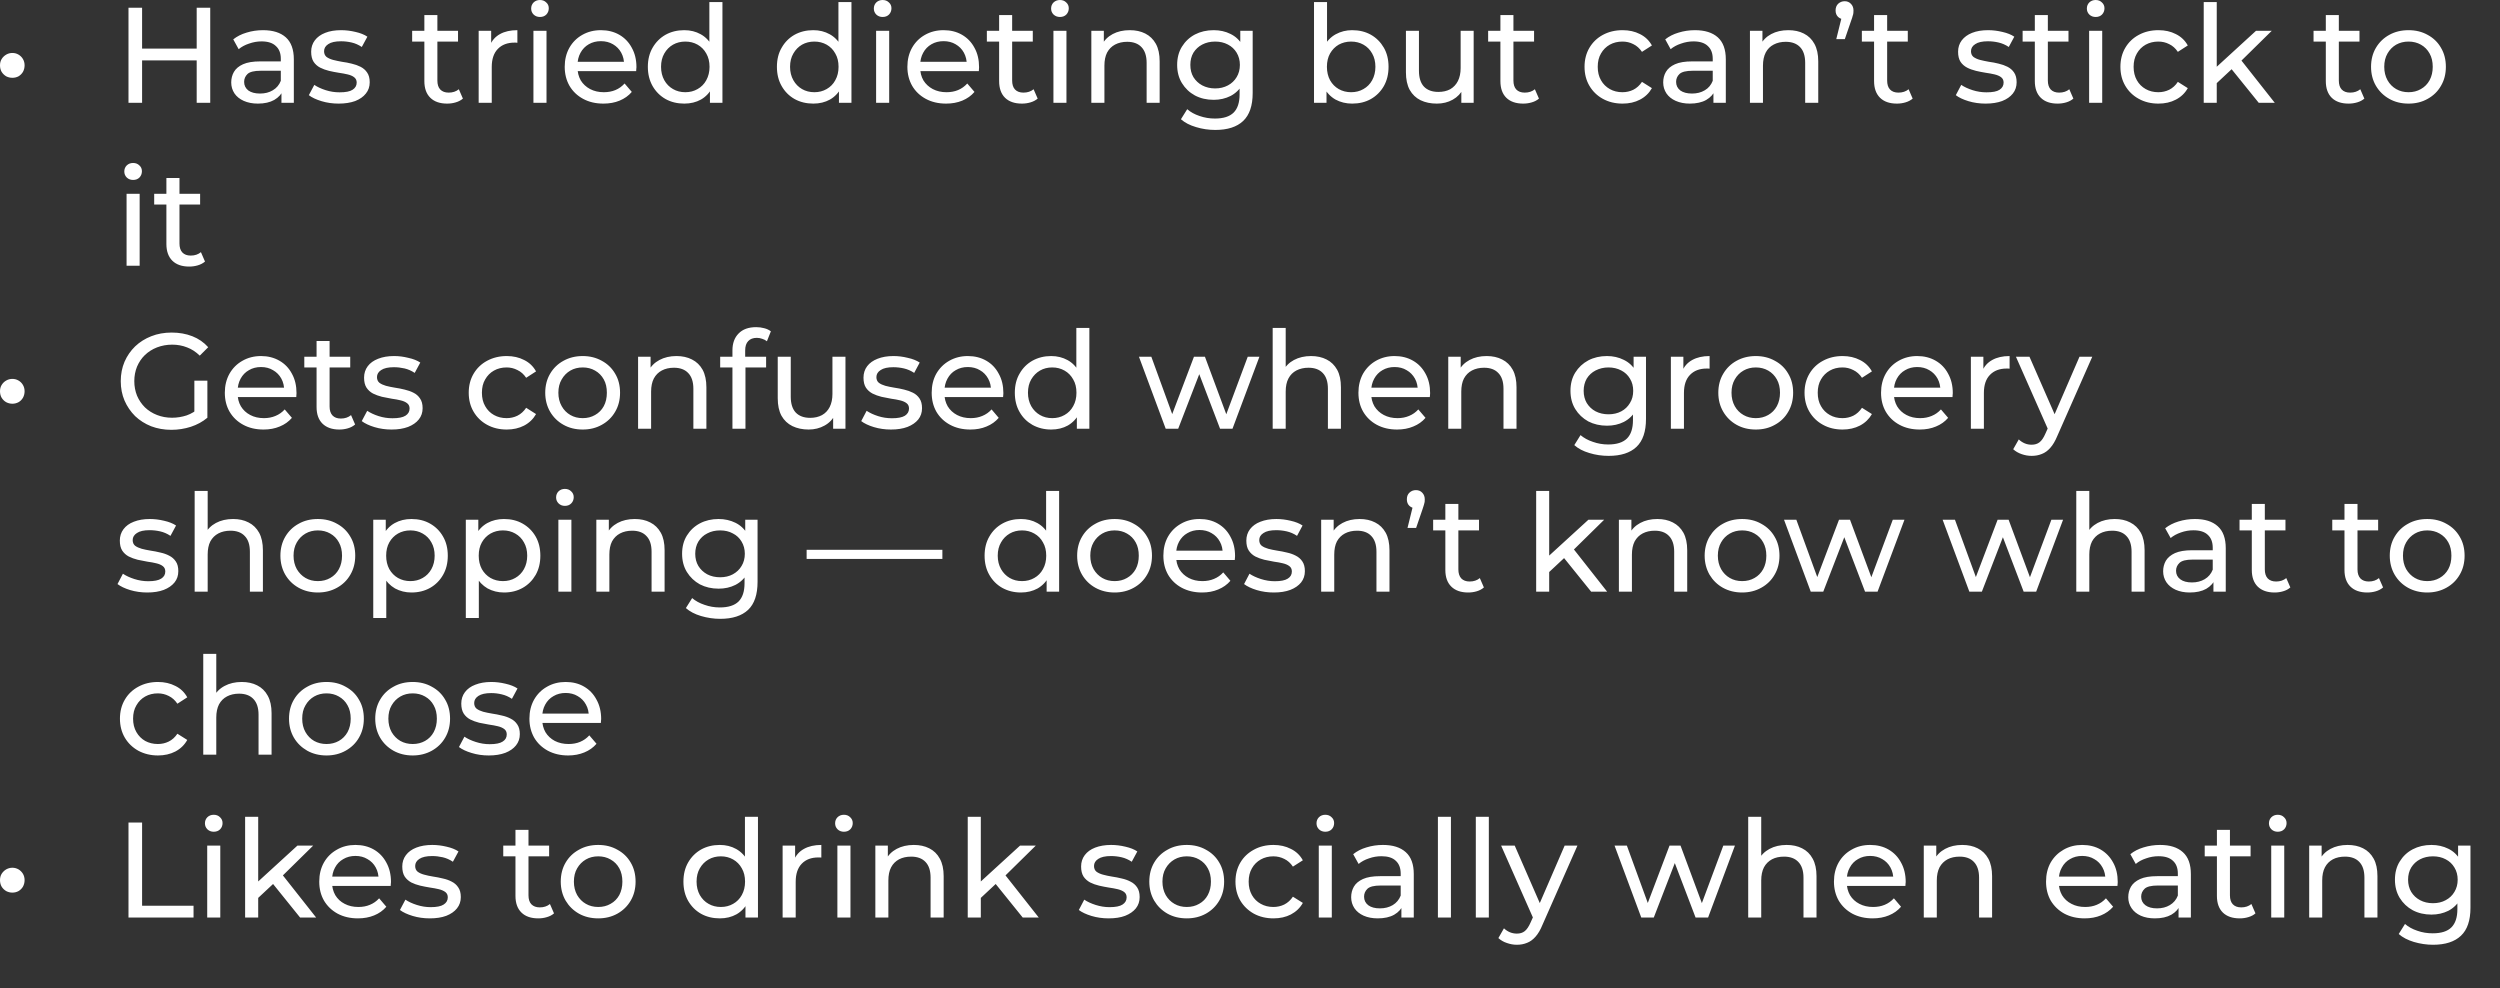 <?xml version="1.0" encoding="utf-8"?>
<svg xmlns="http://www.w3.org/2000/svg" fill="none" height="100%" overflow="visible" preserveAspectRatio="none" style="display: block;" viewBox="0 0 43 17" width="100%">
<rect x="0" y="0" width="43" height="17" fill="#333333" stroke="none"/>
<path d="M0.213 1.338C0.175 1.338 0.14 1.33 0.107 1.313C0.075 1.294 0.048 1.268 0.028 1.236C0.009 1.203 0 1.166 0 1.123C0 1.083 0.009 1.047 0.028 1.016C0.048 0.983 0.075 0.958 0.107 0.939C0.14 0.92 0.175 0.911 0.213 0.911C0.251 0.911 0.286 0.92 0.318 0.939C0.35 0.958 0.376 0.983 0.395 1.016C0.413 1.047 0.423 1.083 0.423 1.123C0.423 1.166 0.413 1.203 0.395 1.236C0.376 1.268 0.35 1.294 0.318 1.313C0.286 1.33 0.251 1.338 0.213 1.338ZM3.383 0.133H3.616V1.768H3.383V0.133ZM2.444 1.768H2.21V0.133H2.444V1.768ZM3.404 1.039H2.42V0.836H3.404V1.039ZM4.841 1.768V1.507L4.83 1.457V1.011C4.83 0.916 4.802 0.843 4.745 0.792C4.691 0.739 4.609 0.712 4.498 0.712C4.425 0.712 4.353 0.725 4.283 0.75C4.213 0.773 4.154 0.805 4.105 0.846L4.012 0.677C4.076 0.626 4.152 0.587 4.241 0.561C4.331 0.533 4.425 0.519 4.524 0.519C4.693 0.519 4.824 0.56 4.916 0.642C5.008 0.725 5.054 0.851 5.054 1.021V1.768H4.841ZM4.435 1.782C4.343 1.782 4.262 1.766 4.192 1.735C4.123 1.704 4.07 1.661 4.033 1.607C3.996 1.551 3.977 1.488 3.977 1.418C3.977 1.351 3.993 1.29 4.024 1.236C4.056 1.181 4.109 1.137 4.18 1.105C4.254 1.072 4.352 1.056 4.475 1.056H4.867V1.217H4.484C4.372 1.217 4.296 1.236 4.257 1.273C4.219 1.31 4.199 1.355 4.199 1.408C4.199 1.469 4.223 1.518 4.271 1.556C4.32 1.591 4.387 1.609 4.472 1.609C4.556 1.609 4.63 1.591 4.692 1.553C4.756 1.516 4.802 1.461 4.83 1.39L4.874 1.544C4.845 1.617 4.792 1.675 4.717 1.719C4.643 1.761 4.549 1.782 4.435 1.782ZM5.824 1.782C5.721 1.782 5.623 1.768 5.53 1.74C5.438 1.712 5.365 1.678 5.312 1.637L5.406 1.46C5.459 1.496 5.524 1.526 5.602 1.551C5.68 1.576 5.759 1.588 5.84 1.588C5.944 1.588 6.019 1.574 6.064 1.544C6.111 1.514 6.135 1.473 6.135 1.42C6.135 1.381 6.12 1.351 6.092 1.329C6.064 1.307 6.027 1.291 5.98 1.28C5.935 1.269 5.885 1.26 5.829 1.252C5.772 1.243 5.716 1.232 5.66 1.219C5.604 1.205 5.553 1.187 5.506 1.163C5.459 1.138 5.422 1.105 5.394 1.063C5.366 1.019 5.352 0.962 5.352 0.89C5.352 0.815 5.373 0.75 5.415 0.694C5.457 0.638 5.516 0.595 5.593 0.565C5.67 0.534 5.762 0.519 5.868 0.519C5.949 0.519 6.031 0.529 6.114 0.549C6.198 0.568 6.266 0.595 6.319 0.631L6.223 0.808C6.167 0.771 6.109 0.745 6.048 0.731C5.987 0.717 5.927 0.71 5.866 0.71C5.768 0.71 5.694 0.726 5.646 0.759C5.598 0.79 5.574 0.831 5.574 0.881C5.574 0.923 5.588 0.955 5.616 0.979C5.645 1 5.683 1.018 5.728 1.03C5.775 1.042 5.826 1.053 5.882 1.063C5.938 1.07 5.994 1.081 6.05 1.095C6.106 1.108 6.157 1.126 6.202 1.149C6.249 1.173 6.286 1.205 6.314 1.247C6.344 1.289 6.359 1.345 6.359 1.415C6.359 1.49 6.337 1.555 6.293 1.609C6.25 1.664 6.188 1.707 6.109 1.738C6.029 1.767 5.934 1.782 5.824 1.782ZM7.691 1.782C7.567 1.782 7.47 1.749 7.402 1.682C7.333 1.615 7.299 1.519 7.299 1.394V0.259H7.523V1.385C7.523 1.452 7.539 1.504 7.572 1.539C7.606 1.575 7.655 1.593 7.717 1.593C7.787 1.593 7.845 1.574 7.892 1.535L7.962 1.696C7.928 1.725 7.887 1.747 7.838 1.761C7.792 1.775 7.743 1.782 7.691 1.782ZM7.089 0.715V0.53H7.878V0.715H7.089ZM8.233 1.768V0.53H8.448V0.867L8.427 0.782C8.461 0.697 8.519 0.631 8.6 0.586C8.681 0.541 8.781 0.519 8.899 0.519V0.736C8.89 0.734 8.88 0.733 8.871 0.733C8.863 0.733 8.855 0.733 8.848 0.733C8.728 0.733 8.633 0.769 8.563 0.841C8.493 0.913 8.458 1.016 8.458 1.152V1.768H8.233ZM9.175 1.768V0.53H9.4V1.768H9.175ZM9.287 0.292C9.244 0.292 9.207 0.278 9.178 0.25C9.15 0.222 9.136 0.188 9.136 0.147C9.136 0.105 9.15 0.07 9.178 0.042C9.207 0.014 9.244 0 9.287 0C9.331 0 9.367 0.014 9.395 0.042C9.425 0.068 9.439 0.102 9.439 0.142C9.439 0.185 9.425 0.22 9.397 0.25C9.369 0.278 9.333 0.292 9.287 0.292ZM10.379 1.782C10.246 1.782 10.13 1.755 10.029 1.7C9.929 1.646 9.851 1.571 9.795 1.476C9.741 1.381 9.713 1.272 9.713 1.149C9.713 1.026 9.74 0.917 9.793 0.822C9.847 0.727 9.921 0.653 10.015 0.6C10.11 0.546 10.216 0.519 10.335 0.519C10.454 0.519 10.56 0.545 10.652 0.598C10.744 0.651 10.816 0.726 10.867 0.822C10.92 0.917 10.947 1.028 10.947 1.156C10.947 1.166 10.946 1.177 10.944 1.189C10.944 1.201 10.944 1.213 10.942 1.224H9.888V1.063H10.825L10.734 1.119C10.736 1.039 10.719 0.969 10.685 0.906C10.651 0.844 10.603 0.796 10.543 0.761C10.483 0.726 10.414 0.708 10.335 0.708C10.257 0.708 10.187 0.726 10.127 0.761C10.066 0.796 10.019 0.845 9.984 0.909C9.95 0.971 9.933 1.042 9.933 1.123V1.161C9.933 1.243 9.952 1.317 9.989 1.383C10.028 1.446 10.082 1.496 10.15 1.532C10.219 1.568 10.297 1.586 10.386 1.586C10.459 1.586 10.525 1.574 10.585 1.549C10.645 1.524 10.698 1.486 10.743 1.436L10.867 1.581C10.811 1.647 10.741 1.696 10.657 1.731C10.575 1.765 10.482 1.782 10.379 1.782ZM11.769 1.782C11.65 1.782 11.542 1.756 11.447 1.703C11.354 1.65 11.28 1.576 11.225 1.481C11.171 1.386 11.143 1.275 11.143 1.149C11.143 1.023 11.171 0.913 11.225 0.82C11.28 0.725 11.354 0.651 11.447 0.598C11.542 0.545 11.65 0.519 11.769 0.519C11.874 0.519 11.968 0.542 12.052 0.589C12.136 0.635 12.203 0.705 12.253 0.799C12.304 0.892 12.33 1.009 12.33 1.149C12.33 1.289 12.305 1.406 12.255 1.5C12.207 1.593 12.141 1.664 12.057 1.712C11.973 1.759 11.877 1.782 11.769 1.782ZM11.788 1.586C11.866 1.586 11.936 1.568 11.998 1.532C12.062 1.496 12.112 1.446 12.148 1.38C12.185 1.313 12.204 1.236 12.204 1.149C12.204 1.06 12.185 0.984 12.148 0.92C12.112 0.855 12.062 0.804 11.998 0.768C11.936 0.733 11.866 0.715 11.788 0.715C11.709 0.715 11.638 0.733 11.576 0.768C11.513 0.804 11.463 0.855 11.426 0.92C11.389 0.984 11.37 1.06 11.37 1.149C11.37 1.236 11.389 1.313 11.426 1.38C11.463 1.446 11.513 1.496 11.576 1.532C11.638 1.568 11.709 1.586 11.788 1.586ZM12.211 1.768V1.434L12.225 1.147L12.201 0.86V0.035H12.426V1.768H12.211ZM13.989 1.782C13.869 1.782 13.762 1.756 13.666 1.703C13.573 1.65 13.499 1.576 13.445 1.481C13.39 1.386 13.363 1.275 13.363 1.149C13.363 1.023 13.39 0.913 13.445 0.82C13.499 0.725 13.573 0.651 13.666 0.598C13.762 0.545 13.869 0.519 13.989 0.519C14.093 0.519 14.187 0.542 14.271 0.589C14.355 0.635 14.423 0.705 14.472 0.799C14.524 0.892 14.549 1.009 14.549 1.149C14.549 1.289 14.524 1.406 14.475 1.5C14.426 1.593 14.36 1.664 14.276 1.712C14.192 1.759 14.096 1.782 13.989 1.782ZM14.008 1.586C14.085 1.586 14.155 1.568 14.218 1.532C14.281 1.496 14.332 1.446 14.367 1.38C14.405 1.313 14.423 1.236 14.423 1.149C14.423 1.06 14.405 0.984 14.367 0.92C14.332 0.855 14.281 0.804 14.218 0.768C14.155 0.733 14.085 0.715 14.008 0.715C13.928 0.715 13.857 0.733 13.795 0.768C13.733 0.804 13.683 0.855 13.646 0.92C13.608 0.984 13.589 1.06 13.589 1.149C13.589 1.236 13.608 1.313 13.646 1.38C13.683 1.446 13.733 1.496 13.795 1.532C13.857 1.568 13.928 1.586 14.008 1.586ZM14.43 1.768V1.434L14.444 1.147L14.421 0.86V0.035H14.645V1.768H14.43ZM15.069 1.768V0.53H15.294V1.768H15.069ZM15.181 0.292C15.138 0.292 15.101 0.278 15.072 0.25C15.044 0.222 15.03 0.188 15.03 0.147C15.03 0.105 15.044 0.07 15.072 0.042C15.101 0.014 15.138 0 15.181 0C15.225 0 15.261 0.014 15.289 0.042C15.319 0.068 15.333 0.102 15.333 0.142C15.333 0.185 15.319 0.22 15.291 0.25C15.263 0.278 15.227 0.292 15.181 0.292ZM16.273 1.782C16.141 1.782 16.024 1.755 15.923 1.7C15.823 1.646 15.745 1.571 15.689 1.476C15.635 1.381 15.607 1.272 15.607 1.149C15.607 1.026 15.634 0.917 15.687 0.822C15.741 0.727 15.815 0.653 15.909 0.6C16.004 0.546 16.11 0.519 16.229 0.519C16.349 0.519 16.454 0.545 16.546 0.598C16.638 0.651 16.71 0.726 16.761 0.822C16.814 0.917 16.84 1.028 16.84 1.156C16.84 1.166 16.84 1.177 16.838 1.189C16.838 1.201 16.837 1.213 16.836 1.224H15.782V1.063H16.719L16.628 1.119C16.63 1.039 16.613 0.969 16.579 0.906C16.545 0.844 16.497 0.796 16.436 0.761C16.377 0.726 16.308 0.708 16.229 0.708C16.151 0.708 16.081 0.726 16.021 0.761C15.96 0.796 15.912 0.845 15.878 0.909C15.844 0.971 15.827 1.042 15.827 1.123V1.161C15.827 1.243 15.845 1.317 15.883 1.383C15.922 1.446 15.976 1.496 16.044 1.532C16.113 1.568 16.191 1.586 16.28 1.586C16.353 1.586 16.419 1.574 16.479 1.549C16.539 1.524 16.592 1.486 16.637 1.436L16.761 1.581C16.705 1.647 16.635 1.696 16.551 1.731C16.468 1.765 16.376 1.782 16.273 1.782ZM17.577 1.782C17.453 1.782 17.356 1.749 17.287 1.682C17.219 1.615 17.185 1.519 17.185 1.394V0.259H17.409V1.385C17.409 1.452 17.425 1.504 17.458 1.539C17.492 1.575 17.541 1.593 17.603 1.593C17.673 1.593 17.731 1.574 17.778 1.535L17.848 1.696C17.814 1.725 17.772 1.747 17.724 1.761C17.677 1.775 17.628 1.782 17.577 1.782ZM16.974 0.715V0.53H17.764V0.715H16.974ZM18.119 1.768V0.53H18.343V1.768H18.119ZM18.231 0.292C18.188 0.292 18.151 0.278 18.121 0.25C18.093 0.222 18.079 0.188 18.079 0.147C18.079 0.105 18.093 0.07 18.121 0.042C18.151 0.014 18.188 0 18.231 0C18.275 0 18.311 0.014 18.339 0.042C18.368 0.068 18.383 0.102 18.383 0.142C18.383 0.185 18.369 0.22 18.341 0.25C18.313 0.278 18.276 0.292 18.231 0.292ZM19.432 0.519C19.534 0.519 19.622 0.538 19.699 0.577C19.776 0.616 19.837 0.675 19.881 0.754C19.925 0.834 19.946 0.934 19.946 1.056V1.768H19.722V1.081C19.722 0.962 19.692 0.871 19.633 0.81C19.576 0.75 19.494 0.719 19.388 0.719C19.309 0.719 19.239 0.735 19.18 0.766C19.121 0.797 19.075 0.843 19.042 0.904C19.011 0.965 18.996 1.04 18.996 1.13V1.768H18.771V0.53H18.986V0.864L18.951 0.775C18.992 0.694 19.054 0.631 19.138 0.586C19.222 0.541 19.32 0.519 19.432 0.519ZM20.903 2.235C20.79 2.235 20.679 2.219 20.572 2.186C20.465 2.155 20.379 2.11 20.312 2.051L20.42 1.878C20.477 1.928 20.548 1.967 20.632 1.995C20.716 2.024 20.804 2.039 20.896 2.039C21.042 2.039 21.15 2.005 21.219 1.936C21.287 1.868 21.321 1.763 21.321 1.623V1.362L21.345 1.116L21.333 0.869V0.53H21.546V1.6C21.546 1.818 21.491 1.978 21.382 2.081C21.273 2.184 21.113 2.235 20.903 2.235ZM20.875 1.717C20.755 1.717 20.648 1.692 20.553 1.642C20.459 1.591 20.385 1.52 20.329 1.429C20.274 1.339 20.247 1.235 20.247 1.116C20.247 0.997 20.274 0.892 20.329 0.803C20.385 0.713 20.459 0.643 20.553 0.593C20.648 0.544 20.755 0.519 20.875 0.519C20.981 0.519 21.078 0.54 21.165 0.584C21.252 0.626 21.321 0.691 21.373 0.78C21.425 0.869 21.452 0.981 21.452 1.116C21.452 1.25 21.425 1.362 21.373 1.45C21.321 1.539 21.252 1.606 21.165 1.651C21.078 1.695 20.981 1.717 20.875 1.717ZM20.901 1.521C20.983 1.521 21.056 1.503 21.12 1.469C21.184 1.435 21.234 1.387 21.27 1.327C21.307 1.266 21.326 1.196 21.326 1.116C21.326 1.037 21.307 0.967 21.27 0.906C21.234 0.846 21.184 0.799 21.12 0.766C21.056 0.732 20.983 0.715 20.901 0.715C20.818 0.715 20.744 0.732 20.679 0.766C20.615 0.799 20.565 0.846 20.527 0.906C20.491 0.967 20.474 1.037 20.474 1.116C20.474 1.196 20.491 1.266 20.527 1.327C20.565 1.387 20.615 1.435 20.679 1.469C20.744 1.503 20.818 1.521 20.901 1.521ZM23.257 1.782C23.152 1.782 23.056 1.759 22.97 1.712C22.886 1.664 22.819 1.593 22.769 1.5C22.721 1.406 22.697 1.289 22.697 1.149C22.697 1.009 22.722 0.892 22.772 0.799C22.823 0.705 22.891 0.635 22.975 0.589C23.061 0.542 23.155 0.519 23.257 0.519C23.379 0.519 23.486 0.545 23.58 0.598C23.673 0.651 23.747 0.725 23.802 0.82C23.856 0.913 23.883 1.023 23.883 1.149C23.883 1.275 23.856 1.386 23.802 1.481C23.747 1.576 23.673 1.65 23.58 1.703C23.486 1.756 23.379 1.782 23.257 1.782ZM22.601 1.768V0.035H22.825V0.86L22.802 1.147L22.816 1.434V1.768H22.601ZM23.239 1.586C23.318 1.586 23.389 1.568 23.451 1.532C23.515 1.496 23.565 1.446 23.601 1.38C23.638 1.313 23.657 1.236 23.657 1.149C23.657 1.06 23.638 0.984 23.601 0.92C23.565 0.855 23.515 0.804 23.451 0.768C23.389 0.733 23.318 0.715 23.239 0.715C23.161 0.715 23.09 0.733 23.026 0.768C22.964 0.804 22.914 0.855 22.877 0.92C22.841 0.984 22.823 1.06 22.823 1.149C22.823 1.236 22.841 1.313 22.877 1.38C22.914 1.446 22.964 1.496 23.026 1.532C23.09 1.568 23.161 1.586 23.239 1.586ZM24.714 1.782C24.608 1.782 24.515 1.763 24.434 1.724C24.355 1.685 24.292 1.626 24.247 1.546C24.203 1.465 24.182 1.364 24.182 1.243V0.53H24.406V1.217C24.406 1.338 24.435 1.429 24.492 1.49C24.551 1.551 24.634 1.581 24.74 1.581C24.818 1.581 24.885 1.566 24.943 1.535C25 1.502 25.045 1.455 25.076 1.394C25.107 1.332 25.123 1.257 25.123 1.17V0.53H25.347V1.768H25.135V1.434L25.17 1.523C25.129 1.605 25.068 1.669 24.988 1.714C24.906 1.76 24.815 1.782 24.714 1.782ZM26.199 1.782C26.075 1.782 25.978 1.749 25.909 1.682C25.841 1.615 25.807 1.519 25.807 1.394V0.259H26.031V1.385C26.031 1.452 26.047 1.504 26.08 1.539C26.114 1.575 26.163 1.593 26.225 1.593C26.295 1.593 26.353 1.574 26.4 1.535L26.47 1.696C26.436 1.725 26.395 1.747 26.346 1.761C26.299 1.775 26.25 1.782 26.199 1.782ZM25.596 0.715V0.53H26.386V0.715H25.596ZM27.908 1.782C27.782 1.782 27.669 1.755 27.569 1.7C27.471 1.646 27.394 1.571 27.338 1.476C27.282 1.381 27.254 1.272 27.254 1.149C27.254 1.026 27.282 0.917 27.338 0.822C27.394 0.727 27.471 0.653 27.569 0.6C27.669 0.546 27.782 0.519 27.908 0.519C28.02 0.519 28.12 0.541 28.207 0.586C28.296 0.63 28.364 0.695 28.413 0.782L28.242 0.892C28.201 0.832 28.152 0.787 28.093 0.759C28.035 0.729 27.973 0.715 27.906 0.715C27.825 0.715 27.752 0.733 27.689 0.768C27.625 0.804 27.574 0.855 27.537 0.92C27.499 0.984 27.481 1.06 27.481 1.149C27.481 1.238 27.499 1.315 27.537 1.38C27.574 1.446 27.625 1.496 27.689 1.532C27.752 1.568 27.825 1.586 27.906 1.586C27.973 1.586 28.035 1.572 28.093 1.544C28.152 1.514 28.201 1.469 28.242 1.408L28.413 1.516C28.364 1.602 28.296 1.668 28.207 1.714C28.12 1.76 28.02 1.782 27.908 1.782ZM29.471 1.768V1.507L29.459 1.457V1.011C29.459 0.916 29.431 0.843 29.375 0.792C29.321 0.739 29.238 0.712 29.128 0.712C29.055 0.712 28.983 0.725 28.913 0.75C28.843 0.773 28.784 0.805 28.735 0.846L28.642 0.677C28.706 0.626 28.782 0.587 28.871 0.561C28.961 0.533 29.055 0.519 29.153 0.519C29.323 0.519 29.454 0.56 29.546 0.642C29.638 0.725 29.684 0.851 29.684 1.021V1.768H29.471ZM29.065 1.782C28.973 1.782 28.892 1.766 28.822 1.735C28.753 1.704 28.7 1.661 28.663 1.607C28.626 1.551 28.607 1.488 28.607 1.418C28.607 1.351 28.622 1.29 28.654 1.236C28.686 1.181 28.739 1.137 28.81 1.105C28.883 1.072 28.982 1.056 29.104 1.056H29.497V1.217H29.114C29.002 1.217 28.926 1.236 28.887 1.273C28.848 1.31 28.829 1.355 28.829 1.408C28.829 1.469 28.853 1.518 28.901 1.556C28.95 1.591 29.017 1.609 29.102 1.609C29.186 1.609 29.259 1.591 29.322 1.553C29.386 1.516 29.431 1.461 29.459 1.39L29.504 1.544C29.474 1.617 29.422 1.675 29.347 1.719C29.273 1.761 29.178 1.782 29.065 1.782ZM30.76 0.519C30.861 0.519 30.95 0.538 31.026 0.577C31.104 0.616 31.165 0.675 31.208 0.754C31.252 0.834 31.274 0.934 31.274 1.056V1.768H31.049V1.081C31.049 0.962 31.02 0.871 30.961 0.81C30.903 0.75 30.821 0.719 30.715 0.719C30.636 0.719 30.567 0.735 30.508 0.766C30.448 0.797 30.402 0.843 30.37 0.904C30.339 0.965 30.323 1.04 30.323 1.13V1.768H30.099V0.53H30.314V0.864L30.279 0.775C30.319 0.694 30.381 0.631 30.465 0.586C30.549 0.541 30.648 0.519 30.76 0.519ZM31.584 0.673L31.701 0.199L31.731 0.334C31.686 0.334 31.648 0.32 31.616 0.292C31.587 0.264 31.572 0.227 31.572 0.18C31.572 0.132 31.587 0.093 31.616 0.065C31.648 0.036 31.685 0.021 31.729 0.021C31.774 0.021 31.81 0.037 31.838 0.068C31.866 0.097 31.88 0.135 31.88 0.18C31.88 0.194 31.88 0.209 31.878 0.224C31.877 0.238 31.873 0.255 31.866 0.273C31.862 0.292 31.854 0.316 31.843 0.346L31.731 0.673H31.584ZM32.627 1.782C32.502 1.782 32.406 1.749 32.337 1.682C32.269 1.615 32.234 1.519 32.234 1.394V0.259H32.459V1.385C32.459 1.452 32.475 1.504 32.508 1.539C32.542 1.575 32.59 1.593 32.653 1.593C32.723 1.593 32.781 1.574 32.828 1.535L32.898 1.696C32.864 1.725 32.822 1.747 32.774 1.761C32.727 1.775 32.678 1.782 32.627 1.782ZM32.024 0.715V0.53H32.814V0.715H32.024ZM34.151 1.782C34.048 1.782 33.95 1.768 33.857 1.74C33.765 1.712 33.693 1.678 33.64 1.637L33.733 1.46C33.786 1.496 33.852 1.526 33.929 1.551C34.007 1.576 34.087 1.588 34.167 1.588C34.272 1.588 34.347 1.574 34.392 1.544C34.438 1.514 34.462 1.473 34.462 1.42C34.462 1.381 34.448 1.351 34.42 1.329C34.392 1.307 34.354 1.291 34.308 1.28C34.263 1.269 34.212 1.26 34.156 1.252C34.1 1.243 34.044 1.232 33.988 1.219C33.932 1.205 33.88 1.187 33.834 1.163C33.787 1.138 33.749 1.105 33.721 1.063C33.693 1.019 33.679 0.962 33.679 0.89C33.679 0.815 33.7 0.75 33.742 0.694C33.785 0.638 33.844 0.595 33.92 0.565C33.998 0.534 34.09 0.519 34.196 0.519C34.277 0.519 34.358 0.529 34.441 0.549C34.525 0.568 34.593 0.595 34.646 0.631L34.551 0.808C34.495 0.771 34.436 0.745 34.375 0.731C34.315 0.717 34.254 0.71 34.193 0.71C34.095 0.71 34.022 0.726 33.974 0.759C33.925 0.79 33.901 0.831 33.901 0.881C33.901 0.923 33.915 0.955 33.943 0.979C33.973 1 34.01 1.018 34.055 1.03C34.102 1.042 34.154 1.053 34.21 1.063C34.266 1.07 34.322 1.081 34.378 1.095C34.434 1.108 34.484 1.126 34.53 1.149C34.576 1.173 34.614 1.205 34.642 1.247C34.671 1.289 34.686 1.345 34.686 1.415C34.686 1.49 34.664 1.555 34.621 1.609C34.577 1.664 34.516 1.707 34.436 1.738C34.357 1.767 34.262 1.782 34.151 1.782ZM35.391 1.782C35.267 1.782 35.17 1.749 35.102 1.682C35.033 1.615 34.999 1.519 34.999 1.394V0.259H35.223V1.385C35.223 1.452 35.24 1.504 35.272 1.539C35.307 1.575 35.355 1.593 35.417 1.593C35.487 1.593 35.546 1.574 35.592 1.535L35.662 1.696C35.628 1.725 35.587 1.747 35.539 1.761C35.492 1.775 35.443 1.782 35.391 1.782ZM34.789 0.715V0.53H35.578V0.715H34.789ZM35.933 1.768V0.53H36.158V1.768H35.933ZM36.045 0.292C36.002 0.292 35.965 0.278 35.936 0.25C35.908 0.222 35.894 0.188 35.894 0.147C35.894 0.105 35.908 0.07 35.936 0.042C35.965 0.014 36.002 0 36.045 0C36.089 0 36.125 0.014 36.153 0.042C36.182 0.068 36.197 0.102 36.197 0.142C36.197 0.185 36.183 0.22 36.155 0.25C36.127 0.278 36.091 0.292 36.045 0.292ZM37.125 1.782C36.999 1.782 36.886 1.755 36.787 1.7C36.688 1.646 36.611 1.571 36.555 1.476C36.499 1.381 36.471 1.272 36.471 1.149C36.471 1.026 36.499 0.917 36.555 0.822C36.611 0.727 36.688 0.653 36.787 0.6C36.886 0.546 36.999 0.519 37.125 0.519C37.237 0.519 37.337 0.541 37.424 0.586C37.513 0.63 37.582 0.695 37.63 0.782L37.459 0.892C37.419 0.832 37.369 0.787 37.31 0.759C37.252 0.729 37.19 0.715 37.123 0.715C37.042 0.715 36.97 0.733 36.906 0.768C36.842 0.804 36.791 0.855 36.754 0.92C36.717 0.984 36.698 1.06 36.698 1.149C36.698 1.238 36.717 1.315 36.754 1.38C36.791 1.446 36.842 1.496 36.906 1.532C36.97 1.568 37.042 1.586 37.123 1.586C37.19 1.586 37.252 1.572 37.31 1.544C37.369 1.514 37.419 1.469 37.459 1.408L37.63 1.516C37.582 1.602 37.513 1.668 37.424 1.714C37.337 1.76 37.237 1.782 37.125 1.782ZM38.086 1.469L38.091 1.182L38.803 0.53H39.074L38.528 1.067L38.406 1.17L38.086 1.469ZM37.904 1.768V0.035H38.128V1.768H37.904ZM38.85 1.768L38.364 1.166L38.509 0.986L39.126 1.768H38.85ZM40.396 1.782C40.271 1.782 40.175 1.749 40.106 1.682C40.038 1.615 40.004 1.519 40.004 1.394V0.259H40.228V1.385C40.228 1.452 40.244 1.504 40.277 1.539C40.311 1.575 40.359 1.593 40.422 1.593C40.492 1.593 40.55 1.574 40.597 1.535L40.667 1.696C40.633 1.725 40.591 1.747 40.543 1.761C40.496 1.775 40.447 1.782 40.396 1.782ZM39.793 0.715V0.53H40.583V0.715H39.793ZM41.427 1.782C41.302 1.782 41.192 1.755 41.095 1.7C40.999 1.646 40.922 1.571 40.866 1.476C40.81 1.38 40.782 1.271 40.782 1.149C40.782 1.026 40.81 0.917 40.866 0.822C40.922 0.727 40.999 0.653 41.095 0.6C41.192 0.546 41.302 0.519 41.427 0.519C41.55 0.519 41.66 0.546 41.756 0.6C41.854 0.653 41.931 0.727 41.985 0.822C42.041 0.916 42.069 1.025 42.069 1.149C42.069 1.272 42.041 1.381 41.985 1.476C41.931 1.571 41.854 1.646 41.756 1.7C41.66 1.755 41.55 1.782 41.427 1.782ZM41.427 1.586C41.506 1.586 41.577 1.568 41.639 1.532C41.703 1.496 41.753 1.446 41.789 1.38C41.825 1.313 41.843 1.236 41.843 1.149C41.843 1.06 41.825 0.984 41.789 0.92C41.753 0.855 41.703 0.804 41.639 0.768C41.577 0.733 41.506 0.715 41.427 0.715C41.347 0.715 41.277 0.733 41.214 0.768C41.152 0.804 41.102 0.855 41.065 0.92C41.028 0.984 41.009 1.06 41.009 1.149C41.009 1.236 41.028 1.313 41.065 1.38C41.102 1.446 41.152 1.496 41.214 1.532C41.277 1.568 41.347 1.586 41.427 1.586ZM2.177 4.571V3.333H2.402V4.571H2.177ZM2.289 3.095C2.246 3.095 2.209 3.081 2.18 3.053C2.152 3.025 2.138 2.99 2.138 2.95C2.138 2.908 2.152 2.873 2.18 2.845C2.209 2.817 2.246 2.803 2.289 2.803C2.333 2.803 2.369 2.817 2.397 2.845C2.427 2.871 2.441 2.905 2.441 2.945C2.441 2.987 2.427 3.023 2.399 3.053C2.371 3.081 2.335 3.095 2.289 3.095ZM3.255 4.585C3.13 4.585 3.034 4.552 2.965 4.485C2.897 4.418 2.862 4.322 2.862 4.197V3.062H3.087V4.188C3.087 4.255 3.103 4.306 3.136 4.342C3.17 4.378 3.218 4.396 3.281 4.396C3.351 4.396 3.409 4.376 3.456 4.337L3.526 4.499C3.491 4.528 3.45 4.55 3.402 4.564C3.355 4.578 3.306 4.585 3.255 4.585ZM2.652 3.518V3.333H3.442V3.518H2.652ZM0.213 6.944C0.175 6.944 0.14 6.935 0.107 6.918C0.075 6.9 0.048 6.874 0.028 6.841C0.009 6.809 0 6.771 0 6.729C0 6.689 0.009 6.653 0.028 6.622C0.048 6.589 0.075 6.563 0.107 6.545C0.14 6.526 0.175 6.517 0.213 6.517C0.251 6.517 0.286 6.526 0.318 6.545C0.35 6.563 0.376 6.589 0.395 6.622C0.413 6.653 0.423 6.689 0.423 6.729C0.423 6.771 0.413 6.809 0.395 6.841C0.376 6.874 0.35 6.9 0.318 6.918C0.286 6.935 0.251 6.944 0.213 6.944ZM2.948 7.393C2.822 7.393 2.706 7.372 2.6 7.332C2.494 7.29 2.402 7.231 2.324 7.157C2.247 7.08 2.186 6.991 2.142 6.89C2.099 6.789 2.077 6.678 2.077 6.556C2.077 6.435 2.099 6.323 2.142 6.222C2.186 6.121 2.247 6.033 2.324 5.958C2.404 5.882 2.497 5.824 2.602 5.783C2.708 5.741 2.825 5.72 2.953 5.72C3.082 5.72 3.2 5.741 3.308 5.783C3.415 5.825 3.506 5.888 3.581 5.972L3.436 6.117C3.369 6.052 3.296 6.004 3.217 5.975C3.139 5.944 3.054 5.928 2.962 5.928C2.869 5.928 2.782 5.944 2.701 5.975C2.621 6.006 2.552 6.05 2.493 6.106C2.435 6.162 2.39 6.229 2.357 6.306C2.326 6.383 2.31 6.466 2.31 6.556C2.31 6.645 2.326 6.729 2.357 6.806C2.39 6.883 2.435 6.949 2.493 7.007C2.552 7.063 2.621 7.107 2.701 7.138C2.78 7.169 2.866 7.185 2.96 7.185C3.047 7.185 3.13 7.171 3.21 7.145C3.291 7.117 3.366 7.071 3.434 7.007L3.567 7.185C3.486 7.253 3.391 7.305 3.282 7.341C3.175 7.375 3.063 7.393 2.948 7.393ZM3.343 7.154V6.547H3.567V7.185L3.343 7.154ZM4.533 7.388C4.4 7.388 4.284 7.361 4.183 7.306C4.083 7.252 4.005 7.177 3.949 7.082C3.894 6.987 3.867 6.878 3.867 6.755C3.867 6.632 3.894 6.523 3.947 6.428C4.001 6.333 4.075 6.259 4.169 6.206C4.263 6.152 4.37 6.124 4.489 6.124C4.608 6.124 4.714 6.151 4.806 6.204C4.898 6.257 4.97 6.331 5.021 6.428C5.074 6.523 5.1 6.634 5.1 6.762C5.1 6.771 5.1 6.782 5.098 6.795C5.098 6.807 5.097 6.819 5.096 6.83H4.042V6.668H4.979L4.888 6.725C4.889 6.645 4.873 6.574 4.839 6.512C4.805 6.45 4.757 6.401 4.696 6.367C4.637 6.331 4.568 6.313 4.489 6.313C4.411 6.313 4.341 6.331 4.281 6.367C4.22 6.401 4.172 6.451 4.138 6.514C4.104 6.577 4.087 6.648 4.087 6.729V6.767C4.087 6.849 4.105 6.923 4.143 6.988C4.182 7.052 4.235 7.102 4.304 7.138C4.372 7.174 4.451 7.192 4.54 7.192C4.613 7.192 4.679 7.179 4.738 7.154C4.799 7.129 4.852 7.092 4.897 7.042L5.021 7.187C4.965 7.252 4.895 7.302 4.811 7.336C4.728 7.371 4.636 7.388 4.533 7.388ZM5.837 7.388C5.712 7.388 5.616 7.354 5.547 7.287C5.479 7.22 5.445 7.125 5.445 7V5.865H5.669V6.991C5.669 7.058 5.685 7.109 5.718 7.145C5.752 7.181 5.8 7.199 5.863 7.199C5.933 7.199 5.991 7.179 6.038 7.14L6.108 7.301C6.074 7.331 6.032 7.353 5.984 7.367C5.937 7.381 5.888 7.388 5.837 7.388ZM5.234 6.32V6.136H6.024V6.32H5.234ZM6.734 7.388C6.631 7.388 6.533 7.374 6.44 7.346C6.348 7.318 6.275 7.283 6.222 7.243L6.316 7.066C6.369 7.101 6.434 7.132 6.512 7.157C6.59 7.182 6.669 7.194 6.75 7.194C6.855 7.194 6.929 7.179 6.974 7.15C7.021 7.12 7.045 7.079 7.045 7.026C7.045 6.987 7.03 6.956 7.002 6.935C6.974 6.913 6.937 6.897 6.89 6.886C6.845 6.875 6.795 6.865 6.739 6.858C6.682 6.848 6.626 6.837 6.57 6.825C6.514 6.811 6.463 6.792 6.416 6.769C6.369 6.744 6.332 6.71 6.304 6.668C6.276 6.625 6.262 6.567 6.262 6.496C6.262 6.421 6.283 6.355 6.325 6.299C6.367 6.243 6.426 6.201 6.503 6.171C6.581 6.14 6.672 6.124 6.778 6.124C6.859 6.124 6.941 6.134 7.023 6.155C7.108 6.173 7.176 6.201 7.229 6.236L7.133 6.414C7.077 6.377 7.019 6.351 6.958 6.337C6.897 6.323 6.837 6.316 6.776 6.316C6.678 6.316 6.605 6.332 6.556 6.365C6.508 6.396 6.484 6.437 6.484 6.486C6.484 6.528 6.498 6.561 6.526 6.584C6.556 6.606 6.593 6.623 6.638 6.636C6.685 6.648 6.736 6.659 6.792 6.668C6.848 6.676 6.904 6.687 6.96 6.701C7.016 6.714 7.067 6.732 7.112 6.755C7.159 6.778 7.196 6.811 7.224 6.853C7.254 6.895 7.269 6.951 7.269 7.021C7.269 7.096 7.247 7.161 7.203 7.215C7.16 7.269 7.098 7.312 7.019 7.343C6.939 7.373 6.845 7.388 6.734 7.388ZM8.716 7.388C8.59 7.388 8.477 7.361 8.377 7.306C8.279 7.252 8.202 7.177 8.146 7.082C8.09 6.987 8.062 6.878 8.062 6.755C8.062 6.632 8.09 6.523 8.146 6.428C8.202 6.333 8.279 6.259 8.377 6.206C8.477 6.152 8.59 6.124 8.716 6.124C8.828 6.124 8.928 6.147 9.015 6.192C9.104 6.236 9.172 6.301 9.22 6.388L9.05 6.498C9.009 6.437 8.96 6.393 8.9 6.365C8.843 6.335 8.78 6.32 8.714 6.32C8.633 6.32 8.56 6.338 8.496 6.374C8.432 6.41 8.382 6.461 8.345 6.526C8.307 6.59 8.289 6.666 8.289 6.755C8.289 6.844 8.307 6.921 8.345 6.986C8.382 7.052 8.432 7.102 8.496 7.138C8.56 7.174 8.633 7.192 8.714 7.192C8.78 7.192 8.843 7.178 8.9 7.15C8.96 7.12 9.009 7.075 9.05 7.014L9.22 7.122C9.172 7.207 9.104 7.273 9.015 7.32C8.928 7.365 8.828 7.388 8.716 7.388ZM10.023 7.388C9.898 7.388 9.788 7.361 9.691 7.306C9.594 7.252 9.518 7.177 9.462 7.082C9.406 6.985 9.378 6.876 9.378 6.755C9.378 6.632 9.406 6.523 9.462 6.428C9.518 6.333 9.594 6.259 9.691 6.206C9.788 6.152 9.898 6.124 10.023 6.124C10.146 6.124 10.255 6.152 10.352 6.206C10.45 6.259 10.526 6.333 10.581 6.428C10.637 6.521 10.665 6.63 10.665 6.755C10.665 6.878 10.637 6.987 10.581 7.082C10.526 7.177 10.45 7.252 10.352 7.306C10.255 7.361 10.146 7.388 10.023 7.388ZM10.023 7.192C10.102 7.192 10.173 7.174 10.235 7.138C10.299 7.102 10.349 7.052 10.385 6.986C10.421 6.919 10.438 6.842 10.438 6.755C10.438 6.666 10.421 6.59 10.385 6.526C10.349 6.461 10.299 6.41 10.235 6.374C10.173 6.338 10.102 6.32 10.023 6.32C9.943 6.32 9.872 6.338 9.81 6.374C9.748 6.41 9.698 6.461 9.661 6.526C9.623 6.59 9.604 6.666 9.604 6.755C9.604 6.842 9.623 6.919 9.661 6.986C9.698 7.052 9.748 7.102 9.81 7.138C9.872 7.174 9.943 7.192 10.023 7.192ZM11.636 6.124C11.737 6.124 11.826 6.144 11.902 6.183C11.98 6.222 12.041 6.281 12.085 6.36C12.128 6.44 12.15 6.54 12.15 6.661V7.374H11.926V6.687C11.926 6.567 11.896 6.477 11.837 6.416C11.779 6.355 11.697 6.325 11.592 6.325C11.512 6.325 11.443 6.341 11.384 6.372C11.325 6.403 11.279 6.449 11.246 6.51C11.215 6.57 11.199 6.646 11.199 6.736V7.374H10.975V6.136H11.19V6.47L11.155 6.381C11.195 6.3 11.258 6.237 11.342 6.192C11.426 6.147 11.524 6.124 11.636 6.124ZM12.598 7.374V6.026C12.598 5.905 12.633 5.808 12.703 5.737C12.774 5.663 12.876 5.627 13.006 5.627C13.055 5.627 13.101 5.633 13.144 5.645C13.189 5.656 13.227 5.674 13.259 5.699L13.191 5.87C13.168 5.851 13.141 5.837 13.111 5.828C13.082 5.817 13.051 5.811 13.018 5.811C12.953 5.811 12.903 5.83 12.869 5.867C12.834 5.903 12.817 5.957 12.817 6.028V6.194L12.822 6.297V7.374H12.598ZM12.387 6.32V6.136H13.177V6.32H12.387ZM13.909 7.388C13.803 7.388 13.71 7.368 13.629 7.329C13.55 7.29 13.487 7.231 13.442 7.152C13.398 7.071 13.377 6.97 13.377 6.848V6.136H13.601V6.823C13.601 6.944 13.63 7.035 13.687 7.096C13.746 7.157 13.829 7.187 13.935 7.187C14.013 7.187 14.08 7.171 14.138 7.14C14.196 7.108 14.24 7.061 14.271 7C14.302 6.938 14.318 6.863 14.318 6.776V6.136H14.542V7.374H14.33V7.04L14.365 7.129C14.324 7.211 14.264 7.275 14.182 7.32C14.101 7.365 14.01 7.388 13.909 7.388ZM15.324 7.388C15.221 7.388 15.123 7.374 15.03 7.346C14.938 7.318 14.865 7.283 14.813 7.243L14.906 7.066C14.959 7.101 15.024 7.132 15.102 7.157C15.18 7.182 15.259 7.194 15.341 7.194C15.445 7.194 15.519 7.179 15.565 7.15C15.611 7.12 15.635 7.079 15.635 7.026C15.635 6.987 15.621 6.956 15.593 6.935C15.565 6.913 15.527 6.897 15.481 6.886C15.435 6.875 15.385 6.865 15.329 6.858C15.273 6.848 15.217 6.837 15.161 6.825C15.105 6.811 15.053 6.792 15.007 6.769C14.96 6.744 14.922 6.71 14.894 6.668C14.866 6.625 14.852 6.567 14.852 6.496C14.852 6.421 14.873 6.355 14.915 6.299C14.957 6.243 15.017 6.201 15.093 6.171C15.171 6.14 15.262 6.124 15.368 6.124C15.449 6.124 15.531 6.134 15.614 6.155C15.698 6.173 15.766 6.201 15.819 6.236L15.724 6.414C15.668 6.377 15.609 6.351 15.548 6.337C15.488 6.323 15.427 6.316 15.366 6.316C15.268 6.316 15.195 6.332 15.147 6.365C15.098 6.396 15.074 6.437 15.074 6.486C15.074 6.528 15.088 6.561 15.116 6.584C15.146 6.606 15.183 6.623 15.228 6.636C15.275 6.648 15.326 6.659 15.383 6.668C15.439 6.676 15.495 6.687 15.551 6.701C15.607 6.714 15.657 6.732 15.703 6.755C15.749 6.778 15.787 6.811 15.815 6.853C15.844 6.895 15.859 6.951 15.859 7.021C15.859 7.096 15.837 7.161 15.794 7.215C15.75 7.269 15.688 7.312 15.609 7.343C15.53 7.373 15.435 7.388 15.324 7.388ZM16.69 7.388C16.558 7.388 16.441 7.361 16.34 7.306C16.24 7.252 16.162 7.177 16.106 7.082C16.052 6.987 16.025 6.878 16.025 6.755C16.025 6.632 16.051 6.523 16.104 6.428C16.159 6.333 16.233 6.259 16.326 6.206C16.421 6.152 16.528 6.124 16.646 6.124C16.766 6.124 16.872 6.151 16.964 6.204C17.056 6.257 17.127 6.331 17.178 6.428C17.232 6.523 17.258 6.634 17.258 6.762C17.258 6.771 17.257 6.782 17.256 6.795C17.256 6.807 17.255 6.819 17.253 6.83H16.2V6.668H17.136L17.045 6.725C17.047 6.645 17.031 6.574 16.996 6.512C16.962 6.45 16.915 6.401 16.854 6.367C16.795 6.331 16.725 6.313 16.646 6.313C16.568 6.313 16.499 6.331 16.438 6.367C16.377 6.401 16.33 6.451 16.296 6.514C16.262 6.577 16.244 6.648 16.244 6.729V6.767C16.244 6.849 16.263 6.923 16.3 6.988C16.339 7.052 16.393 7.102 16.461 7.138C16.53 7.174 16.609 7.192 16.697 7.192C16.771 7.192 16.837 7.179 16.896 7.154C16.957 7.129 17.01 7.092 17.055 7.042L17.178 7.187C17.122 7.252 17.052 7.302 16.968 7.336C16.886 7.371 16.793 7.388 16.69 7.388ZM18.081 7.388C17.961 7.388 17.854 7.361 17.758 7.308C17.665 7.255 17.591 7.182 17.537 7.087C17.482 6.992 17.455 6.881 17.455 6.755C17.455 6.629 17.482 6.519 17.537 6.426C17.591 6.33 17.665 6.257 17.758 6.204C17.854 6.151 17.961 6.124 18.081 6.124C18.185 6.124 18.279 6.148 18.363 6.194C18.448 6.241 18.515 6.311 18.564 6.405C18.616 6.498 18.641 6.615 18.641 6.755C18.641 6.895 18.617 7.012 18.567 7.105C18.518 7.199 18.452 7.269 18.368 7.318C18.284 7.365 18.188 7.388 18.081 7.388ZM18.099 7.192C18.177 7.192 18.247 7.174 18.31 7.138C18.374 7.102 18.423 7.052 18.459 6.986C18.497 6.919 18.515 6.842 18.515 6.755C18.515 6.666 18.497 6.59 18.459 6.526C18.423 6.461 18.374 6.41 18.31 6.374C18.247 6.338 18.177 6.32 18.099 6.32C18.02 6.32 17.949 6.338 17.887 6.374C17.825 6.41 17.775 6.461 17.737 6.526C17.7 6.59 17.681 6.666 17.681 6.755C17.681 6.842 17.7 6.919 17.737 6.986C17.775 7.052 17.825 7.102 17.887 7.138C17.949 7.174 18.02 7.192 18.099 7.192ZM18.522 7.374V7.04L18.536 6.753L18.513 6.465V5.641H18.737V7.374H18.522ZM20.05 7.374L19.59 6.136H19.803L20.211 7.257H20.111L20.536 6.136H20.725L21.141 7.257H21.043L21.461 6.136H21.662L21.199 7.374H20.985L20.595 6.351H20.66L20.265 7.374H20.05ZM22.551 6.124C22.652 6.124 22.741 6.144 22.817 6.183C22.895 6.222 22.955 6.281 22.999 6.36C23.043 6.44 23.064 6.54 23.064 6.661V7.374H22.84V6.687C22.84 6.567 22.811 6.477 22.752 6.416C22.694 6.355 22.612 6.325 22.506 6.325C22.427 6.325 22.358 6.341 22.298 6.372C22.239 6.403 22.193 6.449 22.161 6.51C22.129 6.57 22.114 6.646 22.114 6.736V7.374H21.89V5.641H22.114V6.47L22.07 6.381C22.11 6.3 22.172 6.237 22.256 6.192C22.34 6.147 22.439 6.124 22.551 6.124ZM24.03 7.388C23.898 7.388 23.782 7.361 23.68 7.306C23.581 7.252 23.503 7.177 23.447 7.082C23.392 6.987 23.365 6.878 23.365 6.755C23.365 6.632 23.392 6.523 23.444 6.428C23.499 6.333 23.573 6.259 23.666 6.206C23.761 6.152 23.868 6.124 23.986 6.124C24.106 6.124 24.212 6.151 24.304 6.204C24.396 6.257 24.467 6.331 24.519 6.428C24.572 6.523 24.598 6.634 24.598 6.762C24.598 6.771 24.597 6.782 24.596 6.795C24.596 6.807 24.595 6.819 24.593 6.83H23.54V6.668H24.477L24.386 6.725C24.387 6.645 24.371 6.574 24.337 6.512C24.302 6.45 24.255 6.401 24.194 6.367C24.135 6.331 24.066 6.313 23.986 6.313C23.908 6.313 23.839 6.331 23.778 6.367C23.718 6.401 23.67 6.451 23.636 6.514C23.602 6.577 23.584 6.648 23.584 6.729V6.767C23.584 6.849 23.603 6.923 23.64 6.988C23.68 7.052 23.733 7.102 23.802 7.138C23.87 7.174 23.949 7.192 24.038 7.192C24.111 7.192 24.177 7.179 24.236 7.154C24.297 7.129 24.35 7.092 24.395 7.042L24.519 7.187C24.463 7.252 24.393 7.302 24.308 7.336C24.226 7.371 24.133 7.388 24.03 7.388ZM25.57 6.124C25.672 6.124 25.761 6.144 25.837 6.183C25.915 6.222 25.976 6.281 26.019 6.36C26.063 6.44 26.084 6.54 26.084 6.661V7.374H25.86V6.687C25.86 6.567 25.831 6.477 25.771 6.416C25.714 6.355 25.632 6.325 25.526 6.325C25.447 6.325 25.378 6.341 25.318 6.372C25.259 6.403 25.213 6.449 25.18 6.51C25.149 6.57 25.134 6.646 25.134 6.736V7.374H24.91V6.136H25.124V6.47L25.089 6.381C25.13 6.3 25.192 6.237 25.276 6.192C25.36 6.147 25.458 6.124 25.57 6.124ZM27.668 7.841C27.555 7.841 27.444 7.825 27.337 7.792C27.231 7.761 27.145 7.716 27.078 7.656L27.185 7.484C27.243 7.533 27.313 7.572 27.398 7.6C27.482 7.63 27.57 7.645 27.661 7.645C27.808 7.645 27.915 7.61 27.984 7.542C28.052 7.474 28.087 7.369 28.087 7.229V6.967L28.11 6.722L28.098 6.475V6.136H28.311V7.206C28.311 7.424 28.256 7.584 28.147 7.687C28.038 7.79 27.879 7.841 27.668 7.841ZM27.64 7.322C27.521 7.322 27.413 7.297 27.318 7.248C27.225 7.196 27.15 7.126 27.094 7.035C27.039 6.945 27.012 6.841 27.012 6.722C27.012 6.602 27.039 6.498 27.094 6.409C27.15 6.319 27.225 6.249 27.318 6.199C27.413 6.149 27.521 6.124 27.64 6.124C27.746 6.124 27.843 6.146 27.93 6.19C28.017 6.232 28.087 6.297 28.138 6.386C28.191 6.475 28.217 6.587 28.217 6.722C28.217 6.856 28.191 6.967 28.138 7.056C28.087 7.145 28.017 7.212 27.93 7.257C27.843 7.301 27.746 7.322 27.64 7.322ZM27.666 7.126C27.749 7.126 27.822 7.109 27.886 7.075C27.95 7.041 27.999 6.993 28.035 6.932C28.073 6.872 28.091 6.802 28.091 6.722C28.091 6.643 28.073 6.573 28.035 6.512C27.999 6.451 27.95 6.405 27.886 6.372C27.822 6.338 27.749 6.32 27.666 6.32C27.584 6.32 27.51 6.338 27.444 6.372C27.38 6.405 27.33 6.451 27.292 6.512C27.257 6.573 27.239 6.643 27.239 6.722C27.239 6.802 27.257 6.872 27.292 6.932C27.33 6.993 27.38 7.041 27.444 7.075C27.51 7.109 27.584 7.126 27.666 7.126ZM28.739 7.374V6.136H28.954V6.472L28.933 6.388C28.967 6.302 29.025 6.237 29.106 6.192C29.187 6.147 29.287 6.124 29.405 6.124V6.341C29.396 6.34 29.386 6.339 29.377 6.339C29.369 6.339 29.361 6.339 29.354 6.339C29.234 6.339 29.139 6.375 29.069 6.447C28.999 6.518 28.964 6.622 28.964 6.757V7.374H28.739ZM30.2 7.388C30.076 7.388 29.965 7.361 29.868 7.306C29.772 7.252 29.696 7.177 29.64 7.082C29.583 6.985 29.555 6.876 29.555 6.755C29.555 6.632 29.583 6.523 29.64 6.428C29.696 6.333 29.772 6.259 29.868 6.206C29.965 6.152 30.076 6.124 30.2 6.124C30.323 6.124 30.433 6.152 30.529 6.206C30.628 6.259 30.704 6.333 30.758 6.428C30.814 6.521 30.842 6.63 30.842 6.755C30.842 6.878 30.814 6.987 30.758 7.082C30.704 7.177 30.628 7.252 30.529 7.306C30.433 7.361 30.323 7.388 30.2 7.388ZM30.2 7.192C30.279 7.192 30.35 7.174 30.413 7.138C30.476 7.102 30.526 7.052 30.562 6.986C30.598 6.919 30.616 6.842 30.616 6.755C30.616 6.666 30.598 6.59 30.562 6.526C30.526 6.461 30.476 6.41 30.413 6.374C30.35 6.338 30.279 6.32 30.2 6.32C30.121 6.32 30.05 6.338 29.988 6.374C29.925 6.41 29.875 6.461 29.838 6.526C29.801 6.59 29.782 6.666 29.782 6.755C29.782 6.842 29.801 6.919 29.838 6.986C29.875 7.052 29.925 7.102 29.988 7.138C30.05 7.174 30.121 7.192 30.2 7.192ZM31.692 7.388C31.566 7.388 31.453 7.361 31.354 7.306C31.255 7.252 31.178 7.177 31.122 7.082C31.066 6.987 31.038 6.878 31.038 6.755C31.038 6.632 31.066 6.523 31.122 6.428C31.178 6.333 31.255 6.259 31.354 6.206C31.453 6.152 31.566 6.124 31.692 6.124C31.804 6.124 31.904 6.147 31.991 6.192C32.08 6.236 32.148 6.301 32.197 6.388L32.026 6.498C31.985 6.437 31.936 6.393 31.877 6.365C31.819 6.335 31.757 6.32 31.69 6.32C31.609 6.32 31.536 6.338 31.473 6.374C31.409 6.41 31.358 6.461 31.321 6.526C31.283 6.59 31.265 6.666 31.265 6.755C31.265 6.844 31.283 6.921 31.321 6.986C31.358 7.052 31.409 7.102 31.473 7.138C31.536 7.174 31.609 7.192 31.69 7.192C31.757 7.192 31.819 7.178 31.877 7.15C31.936 7.12 31.985 7.075 32.026 7.014L32.197 7.122C32.148 7.207 32.08 7.273 31.991 7.32C31.904 7.365 31.804 7.388 31.692 7.388ZM33.02 7.388C32.888 7.388 32.771 7.361 32.67 7.306C32.57 7.252 32.492 7.177 32.436 7.082C32.381 6.987 32.354 6.878 32.354 6.755C32.354 6.632 32.381 6.523 32.434 6.428C32.488 6.333 32.562 6.259 32.656 6.206C32.751 6.152 32.857 6.124 32.976 6.124C33.095 6.124 33.201 6.151 33.293 6.204C33.385 6.257 33.457 6.331 33.508 6.428C33.561 6.523 33.588 6.634 33.588 6.762C33.588 6.771 33.587 6.782 33.585 6.795C33.585 6.807 33.584 6.819 33.583 6.83H32.529V6.668H33.466L33.375 6.725C33.376 6.645 33.36 6.574 33.326 6.512C33.292 6.45 33.244 6.401 33.184 6.367C33.124 6.331 33.055 6.313 32.976 6.313C32.898 6.313 32.828 6.331 32.768 6.367C32.707 6.401 32.659 6.451 32.625 6.514C32.591 6.577 32.574 6.648 32.574 6.729V6.767C32.574 6.849 32.593 6.923 32.63 6.988C32.669 7.052 32.722 7.102 32.791 7.138C32.859 7.174 32.938 7.192 33.027 7.192C33.1 7.192 33.166 7.179 33.225 7.154C33.286 7.129 33.339 7.092 33.384 7.042L33.508 7.187C33.452 7.252 33.382 7.302 33.298 7.336C33.215 7.371 33.123 7.388 33.02 7.388ZM33.899 7.374V6.136H34.114V6.472L34.093 6.388C34.127 6.302 34.185 6.237 34.266 6.192C34.346 6.147 34.446 6.124 34.565 6.124V6.341C34.555 6.34 34.546 6.339 34.537 6.339C34.529 6.339 34.521 6.339 34.513 6.339C34.393 6.339 34.298 6.375 34.228 6.447C34.158 6.518 34.123 6.622 34.123 6.757V7.374H33.899ZM34.945 7.841C34.886 7.841 34.828 7.831 34.772 7.811C34.716 7.792 34.668 7.764 34.627 7.727L34.723 7.558C34.754 7.588 34.788 7.61 34.826 7.626C34.863 7.642 34.903 7.649 34.945 7.649C34.999 7.649 35.044 7.635 35.08 7.607C35.116 7.579 35.15 7.53 35.181 7.458L35.258 7.287L35.281 7.259L35.767 6.136H35.987L35.386 7.498C35.35 7.585 35.31 7.653 35.265 7.703C35.221 7.753 35.173 7.788 35.12 7.808C35.067 7.83 35.009 7.841 34.945 7.841ZM35.239 7.414L34.674 6.136H34.907L35.389 7.238L35.239 7.414ZM2.532 10.191C2.43 10.191 2.332 10.177 2.238 10.149C2.146 10.121 2.074 10.086 2.021 10.046L2.114 9.868C2.167 9.904 2.233 9.934 2.31 9.959C2.388 9.984 2.468 9.997 2.549 9.997C2.653 9.997 2.728 9.982 2.773 9.952C2.82 9.923 2.843 9.882 2.843 9.829C2.843 9.79 2.829 9.759 2.801 9.738C2.773 9.716 2.736 9.7 2.689 9.689C2.644 9.678 2.593 9.668 2.537 9.661C2.481 9.651 2.425 9.64 2.369 9.628C2.313 9.614 2.261 9.595 2.215 9.572C2.168 9.547 2.131 9.513 2.103 9.471C2.075 9.428 2.061 9.37 2.061 9.298C2.061 9.224 2.082 9.158 2.124 9.102C2.166 9.046 2.225 9.003 2.301 8.974C2.379 8.943 2.471 8.927 2.577 8.927C2.658 8.927 2.74 8.937 2.822 8.957C2.906 8.976 2.975 9.003 3.028 9.039L2.932 9.217C2.876 9.179 2.817 9.154 2.757 9.14C2.696 9.126 2.635 9.119 2.574 9.119C2.476 9.119 2.403 9.135 2.355 9.168C2.307 9.199 2.282 9.239 2.282 9.289C2.282 9.331 2.296 9.364 2.324 9.387C2.354 9.409 2.392 9.426 2.437 9.439C2.483 9.451 2.535 9.462 2.591 9.471C2.647 9.479 2.703 9.49 2.759 9.504C2.815 9.516 2.866 9.534 2.911 9.558C2.957 9.581 2.995 9.614 3.023 9.656C3.053 9.698 3.067 9.754 3.067 9.824C3.067 9.899 3.046 9.963 3.002 10.018C2.958 10.072 2.897 10.115 2.817 10.146C2.738 10.176 2.643 10.191 2.532 10.191ZM4.009 8.927C4.11 8.927 4.198 8.946 4.275 8.986C4.353 9.025 4.413 9.084 4.457 9.163C4.5 9.242 4.522 9.343 4.522 9.464V10.177H4.298V9.49C4.298 9.37 4.269 9.28 4.209 9.219C4.152 9.158 4.07 9.128 3.964 9.128C3.885 9.128 3.815 9.144 3.756 9.175C3.697 9.206 3.651 9.252 3.618 9.312C3.587 9.373 3.572 9.449 3.572 9.539V10.177H3.348V8.444H3.572V9.273L3.527 9.184C3.568 9.103 3.63 9.04 3.714 8.995C3.798 8.95 3.896 8.927 4.009 8.927ZM5.467 10.191C5.343 10.191 5.232 10.163 5.136 10.109C5.039 10.055 4.963 9.98 4.907 9.885C4.851 9.788 4.823 9.679 4.823 9.558C4.823 9.435 4.851 9.326 4.907 9.231C4.963 9.136 5.039 9.062 5.136 9.009C5.232 8.954 5.343 8.927 5.467 8.927C5.591 8.927 5.7 8.954 5.797 9.009C5.895 9.062 5.971 9.136 6.026 9.231C6.082 9.324 6.11 9.433 6.11 9.558C6.11 9.681 6.082 9.79 6.026 9.885C5.971 9.98 5.895 10.055 5.797 10.109C5.7 10.163 5.591 10.191 5.467 10.191ZM5.467 9.995C5.547 9.995 5.618 9.977 5.68 9.941C5.744 9.905 5.794 9.854 5.829 9.789C5.865 9.722 5.883 9.645 5.883 9.558C5.883 9.469 5.865 9.393 5.829 9.329C5.794 9.263 5.744 9.213 5.68 9.177C5.618 9.141 5.547 9.123 5.467 9.123C5.388 9.123 5.317 9.141 5.255 9.177C5.193 9.213 5.143 9.263 5.105 9.329C5.068 9.393 5.049 9.469 5.049 9.558C5.049 9.645 5.068 9.722 5.105 9.789C5.143 9.854 5.193 9.905 5.255 9.941C5.317 9.977 5.388 9.995 5.467 9.995ZM7.076 10.191C6.973 10.191 6.879 10.167 6.794 10.121C6.71 10.072 6.642 10.002 6.59 9.908C6.541 9.815 6.516 9.698 6.516 9.558C6.516 9.418 6.54 9.301 6.588 9.207C6.638 9.114 6.705 9.044 6.789 8.997C6.875 8.95 6.97 8.927 7.076 8.927C7.198 8.927 7.305 8.953 7.399 9.007C7.492 9.06 7.566 9.133 7.62 9.228C7.675 9.322 7.702 9.432 7.702 9.558C7.702 9.684 7.675 9.794 7.62 9.889C7.566 9.984 7.492 10.058 7.399 10.111C7.305 10.164 7.198 10.191 7.076 10.191ZM6.42 10.63V8.939H6.635V9.273L6.621 9.56L6.644 9.847V10.63H6.42ZM7.058 9.995C7.137 9.995 7.208 9.977 7.27 9.941C7.334 9.905 7.384 9.854 7.42 9.789C7.457 9.722 7.476 9.645 7.476 9.558C7.476 9.469 7.457 9.393 7.42 9.329C7.384 9.263 7.334 9.213 7.27 9.177C7.208 9.141 7.137 9.123 7.058 9.123C6.98 9.123 6.909 9.141 6.845 9.177C6.783 9.213 6.733 9.263 6.696 9.329C6.66 9.393 6.642 9.469 6.642 9.558C6.642 9.645 6.66 9.722 6.696 9.789C6.733 9.854 6.783 9.905 6.845 9.941C6.909 9.977 6.98 9.995 7.058 9.995ZM8.668 10.191C8.566 10.191 8.471 10.167 8.386 10.121C8.302 10.072 8.234 10.002 8.182 9.908C8.133 9.815 8.108 9.698 8.108 9.558C8.108 9.418 8.132 9.301 8.18 9.207C8.23 9.114 8.297 9.044 8.381 8.997C8.467 8.95 8.562 8.927 8.668 8.927C8.79 8.927 8.897 8.953 8.991 9.007C9.084 9.06 9.158 9.133 9.213 9.228C9.267 9.322 9.294 9.432 9.294 9.558C9.294 9.684 9.267 9.794 9.213 9.889C9.158 9.984 9.084 10.058 8.991 10.111C8.897 10.164 8.79 10.191 8.668 10.191ZM8.012 10.63V8.939H8.227V9.273L8.213 9.56L8.236 9.847V10.63H8.012ZM8.65 9.995C8.729 9.995 8.8 9.977 8.862 9.941C8.926 9.905 8.976 9.854 9.012 9.789C9.049 9.722 9.068 9.645 9.068 9.558C9.068 9.469 9.049 9.393 9.012 9.329C8.976 9.263 8.926 9.213 8.862 9.177C8.8 9.141 8.729 9.123 8.65 9.123C8.572 9.123 8.501 9.141 8.437 9.177C8.375 9.213 8.325 9.263 8.288 9.329C8.252 9.393 8.234 9.469 8.234 9.558C8.234 9.645 8.252 9.722 8.288 9.789C8.325 9.854 8.375 9.905 8.437 9.941C8.501 9.977 8.572 9.995 8.65 9.995ZM9.604 10.177V8.939H9.828V10.177H9.604ZM9.716 8.701C9.673 8.701 9.636 8.687 9.607 8.658C9.579 8.63 9.565 8.596 9.565 8.556C9.565 8.514 9.579 8.479 9.607 8.451C9.636 8.423 9.673 8.409 9.716 8.409C9.76 8.409 9.796 8.423 9.824 8.451C9.853 8.477 9.868 8.511 9.868 8.551C9.868 8.593 9.854 8.629 9.826 8.658C9.798 8.687 9.761 8.701 9.716 8.701ZM10.918 8.927C11.019 8.927 11.107 8.946 11.184 8.986C11.262 9.025 11.322 9.084 11.366 9.163C11.41 9.242 11.431 9.343 11.431 9.464V10.177H11.207V9.49C11.207 9.37 11.178 9.28 11.118 9.219C11.061 9.158 10.979 9.128 10.873 9.128C10.794 9.128 10.724 9.144 10.665 9.175C10.606 9.206 10.56 9.252 10.527 9.312C10.496 9.373 10.481 9.449 10.481 9.539V10.177H10.257V8.939H10.472V9.273L10.436 9.184C10.477 9.103 10.539 9.04 10.623 8.995C10.707 8.95 10.806 8.927 10.918 8.927ZM12.388 10.644C12.275 10.644 12.164 10.627 12.056 10.595C11.951 10.564 11.864 10.518 11.797 10.459L11.905 10.287C11.962 10.336 12.033 10.375 12.117 10.403C12.201 10.433 12.289 10.448 12.381 10.448C12.528 10.448 12.635 10.413 12.704 10.345C12.772 10.276 12.806 10.172 12.806 10.032V9.77L12.83 9.525L12.818 9.277V8.939H13.03V10.008C13.03 10.226 12.976 10.387 12.867 10.49C12.758 10.592 12.598 10.644 12.388 10.644ZM12.36 10.125C12.24 10.125 12.133 10.1 12.038 10.051C11.944 9.999 11.87 9.928 11.814 9.838C11.759 9.748 11.732 9.643 11.732 9.525C11.732 9.405 11.759 9.301 11.814 9.212C11.87 9.122 11.944 9.052 12.038 9.002C12.133 8.952 12.24 8.927 12.36 8.927C12.466 8.927 12.563 8.949 12.65 8.992C12.737 9.035 12.806 9.1 12.858 9.189C12.911 9.277 12.937 9.39 12.937 9.525C12.937 9.659 12.911 9.77 12.858 9.859C12.806 9.948 12.737 10.015 12.65 10.06C12.563 10.104 12.466 10.125 12.36 10.125ZM12.386 9.929C12.469 9.929 12.542 9.912 12.605 9.878C12.669 9.843 12.719 9.796 12.755 9.735C12.792 9.675 12.811 9.604 12.811 9.525C12.811 9.446 12.792 9.376 12.755 9.315C12.719 9.254 12.669 9.207 12.605 9.175C12.542 9.14 12.469 9.123 12.386 9.123C12.303 9.123 12.229 9.14 12.164 9.175C12.1 9.207 12.05 9.254 12.012 9.315C11.976 9.376 11.958 9.446 11.958 9.525C11.958 9.604 11.976 9.675 12.012 9.735C12.05 9.796 12.1 9.843 12.164 9.878C12.229 9.912 12.303 9.929 12.386 9.929ZM13.874 9.614V9.457H16.209V9.614H13.874ZM17.561 10.191C17.441 10.191 17.334 10.164 17.238 10.111C17.145 10.058 17.071 9.984 17.017 9.889C16.962 9.794 16.935 9.684 16.935 9.558C16.935 9.432 16.962 9.322 17.017 9.228C17.071 9.133 17.145 9.06 17.238 9.007C17.334 8.953 17.441 8.927 17.561 8.927C17.665 8.927 17.759 8.95 17.843 8.997C17.927 9.044 17.995 9.114 18.044 9.207C18.096 9.301 18.121 9.418 18.121 9.558C18.121 9.698 18.096 9.815 18.047 9.908C17.998 10.002 17.932 10.072 17.848 10.121C17.764 10.167 17.668 10.191 17.561 10.191ZM17.579 9.995C17.657 9.995 17.727 9.977 17.79 9.941C17.854 9.905 17.904 9.854 17.939 9.789C17.977 9.722 17.995 9.645 17.995 9.558C17.995 9.469 17.977 9.393 17.939 9.329C17.904 9.263 17.854 9.213 17.79 9.177C17.727 9.141 17.657 9.123 17.579 9.123C17.5 9.123 17.429 9.141 17.367 9.177C17.305 9.213 17.255 9.263 17.218 9.329C17.18 9.393 17.161 9.469 17.161 9.558C17.161 9.645 17.18 9.722 17.218 9.789C17.255 9.854 17.305 9.905 17.367 9.941C17.429 9.977 17.5 9.995 17.579 9.995ZM18.002 10.177V9.843L18.016 9.555L17.993 9.268V8.444H18.217V10.177H18.002ZM19.172 10.191C19.047 10.191 18.937 10.163 18.84 10.109C18.743 10.055 18.667 9.98 18.611 9.885C18.555 9.788 18.527 9.679 18.527 9.558C18.527 9.435 18.555 9.326 18.611 9.231C18.667 9.136 18.743 9.062 18.84 9.009C18.937 8.954 19.047 8.927 19.172 8.927C19.295 8.927 19.404 8.954 19.501 9.009C19.599 9.062 19.675 9.136 19.73 9.231C19.786 9.324 19.814 9.433 19.814 9.558C19.814 9.681 19.786 9.79 19.73 9.885C19.675 9.98 19.599 10.055 19.501 10.109C19.404 10.163 19.295 10.191 19.172 10.191ZM19.172 9.995C19.251 9.995 19.322 9.977 19.384 9.941C19.448 9.905 19.498 9.854 19.534 9.789C19.57 9.722 19.587 9.645 19.587 9.558C19.587 9.469 19.57 9.393 19.534 9.329C19.498 9.263 19.448 9.213 19.384 9.177C19.322 9.141 19.251 9.123 19.172 9.123C19.092 9.123 19.021 9.141 18.959 9.177C18.897 9.213 18.847 9.263 18.809 9.329C18.772 9.393 18.753 9.469 18.753 9.558C18.753 9.645 18.772 9.722 18.809 9.789C18.847 9.854 18.897 9.905 18.959 9.941C19.021 9.977 19.092 9.995 19.172 9.995ZM20.675 10.191C20.543 10.191 20.426 10.163 20.325 10.109C20.225 10.055 20.147 9.98 20.091 9.885C20.037 9.79 20.01 9.681 20.01 9.558C20.01 9.435 20.036 9.326 20.089 9.231C20.143 9.136 20.218 9.062 20.311 9.009C20.406 8.954 20.512 8.927 20.631 8.927C20.751 8.927 20.857 8.953 20.949 9.007C21.04 9.06 21.112 9.134 21.163 9.231C21.216 9.326 21.243 9.437 21.243 9.565C21.243 9.574 21.242 9.585 21.241 9.597C21.241 9.61 21.24 9.622 21.238 9.632H20.185V9.471H21.121L21.03 9.527C21.032 9.448 21.016 9.377 20.981 9.315C20.947 9.252 20.899 9.204 20.839 9.17C20.78 9.134 20.71 9.116 20.631 9.116C20.553 9.116 20.484 9.134 20.423 9.17C20.362 9.204 20.315 9.253 20.28 9.317C20.246 9.38 20.229 9.451 20.229 9.532V9.569C20.229 9.652 20.248 9.726 20.285 9.791C20.324 9.855 20.378 9.905 20.446 9.941C20.515 9.977 20.593 9.995 20.682 9.995C20.755 9.995 20.822 9.982 20.881 9.957C20.942 9.932 20.995 9.895 21.04 9.845L21.163 9.99C21.107 10.055 21.037 10.105 20.953 10.139C20.871 10.174 20.778 10.191 20.675 10.191ZM21.909 10.191C21.806 10.191 21.708 10.177 21.615 10.149C21.523 10.121 21.451 10.086 21.398 10.046L21.491 9.868C21.544 9.904 21.61 9.934 21.687 9.959C21.765 9.984 21.845 9.997 21.926 9.997C22.03 9.997 22.105 9.982 22.15 9.952C22.197 9.923 22.22 9.882 22.22 9.829C22.22 9.79 22.206 9.759 22.178 9.738C22.15 9.716 22.112 9.7 22.066 9.689C22.021 9.678 21.97 9.668 21.914 9.661C21.858 9.651 21.802 9.64 21.746 9.628C21.69 9.614 21.638 9.595 21.592 9.572C21.545 9.547 21.508 9.513 21.48 9.471C21.451 9.428 21.437 9.37 21.437 9.298C21.437 9.224 21.458 9.158 21.5 9.102C21.543 9.046 21.602 9.003 21.678 8.974C21.756 8.943 21.848 8.927 21.954 8.927C22.035 8.927 22.116 8.937 22.199 8.957C22.283 8.976 22.351 9.003 22.404 9.039L22.309 9.217C22.253 9.179 22.194 9.154 22.134 9.14C22.073 9.126 22.012 9.119 21.951 9.119C21.853 9.119 21.78 9.135 21.732 9.168C21.683 9.199 21.659 9.239 21.659 9.289C21.659 9.331 21.673 9.364 21.701 9.387C21.731 9.409 21.768 9.426 21.814 9.439C21.86 9.451 21.912 9.462 21.968 9.471C22.024 9.479 22.08 9.49 22.136 9.504C22.192 9.516 22.242 9.534 22.288 9.558C22.334 9.581 22.372 9.614 22.4 9.656C22.429 9.698 22.444 9.754 22.444 9.824C22.444 9.899 22.422 9.963 22.379 10.018C22.335 10.072 22.274 10.115 22.194 10.146C22.115 10.176 22.02 10.191 21.909 10.191ZM23.385 8.927C23.486 8.927 23.575 8.946 23.652 8.986C23.73 9.025 23.79 9.084 23.834 9.163C23.877 9.242 23.899 9.343 23.899 9.464V10.177H23.675V9.49C23.675 9.37 23.645 9.28 23.586 9.219C23.529 9.158 23.447 9.128 23.341 9.128C23.262 9.128 23.192 9.144 23.133 9.175C23.074 9.206 23.028 9.252 22.995 9.312C22.964 9.373 22.949 9.449 22.949 9.539V10.177H22.724V8.939H22.939V9.273L22.904 9.184C22.945 9.103 23.007 9.04 23.091 8.995C23.175 8.95 23.273 8.927 23.385 8.927ZM24.209 9.081L24.326 8.607L24.357 8.743C24.311 8.743 24.273 8.729 24.242 8.701C24.212 8.673 24.198 8.635 24.198 8.588C24.198 8.54 24.212 8.502 24.242 8.474C24.273 8.444 24.311 8.43 24.354 8.43C24.399 8.43 24.436 8.445 24.464 8.476C24.492 8.506 24.506 8.543 24.506 8.588C24.506 8.602 24.505 8.617 24.504 8.633C24.502 8.647 24.498 8.663 24.492 8.682C24.487 8.701 24.48 8.725 24.469 8.754L24.357 9.081H24.209ZM25.253 10.191C25.128 10.191 25.031 10.157 24.963 10.09C24.894 10.023 24.86 9.927 24.86 9.803V8.668H25.084V9.794C25.084 9.861 25.101 9.912 25.133 9.948C25.168 9.984 25.216 10.002 25.278 10.002C25.348 10.002 25.407 9.982 25.453 9.943L25.523 10.104C25.489 10.134 25.448 10.156 25.4 10.17C25.353 10.184 25.304 10.191 25.253 10.191ZM24.65 9.123V8.939H25.439V9.123H24.65ZM26.604 9.878L26.609 9.59L27.321 8.939H27.592L27.046 9.476L26.924 9.579L26.604 9.878ZM26.422 10.177V8.444H26.646V10.177H26.422ZM27.368 10.177L26.882 9.574L27.027 9.394L27.643 10.177H27.368ZM28.506 8.927C28.607 8.927 28.696 8.946 28.773 8.986C28.85 9.025 28.911 9.084 28.955 9.163C28.998 9.242 29.02 9.343 29.02 9.464V10.177H28.796V9.49C28.796 9.37 28.766 9.28 28.707 9.219C28.649 9.158 28.568 9.128 28.462 9.128C28.382 9.128 28.313 9.144 28.254 9.175C28.195 9.206 28.149 9.252 28.116 9.312C28.085 9.373 28.069 9.449 28.069 9.539V10.177H27.845V8.939H28.06V9.273L28.025 9.184C28.066 9.103 28.128 9.04 28.212 8.995C28.296 8.95 28.394 8.927 28.506 8.927ZM29.965 10.191C29.841 10.191 29.73 10.163 29.633 10.109C29.537 10.055 29.461 9.98 29.404 9.885C29.349 9.788 29.32 9.679 29.32 9.558C29.32 9.435 29.349 9.326 29.404 9.231C29.461 9.136 29.537 9.062 29.633 9.009C29.73 8.954 29.841 8.927 29.965 8.927C30.088 8.927 30.198 8.954 30.294 9.009C30.392 9.062 30.469 9.136 30.523 9.231C30.579 9.324 30.607 9.433 30.607 9.558C30.607 9.681 30.579 9.79 30.523 9.885C30.469 9.98 30.392 10.055 30.294 10.109C30.198 10.163 30.088 10.191 29.965 10.191ZM29.965 9.995C30.044 9.995 30.116 9.977 30.178 9.941C30.242 9.905 30.291 9.854 30.327 9.789C30.363 9.722 30.381 9.645 30.381 9.558C30.381 9.469 30.363 9.393 30.327 9.329C30.291 9.263 30.242 9.213 30.178 9.177C30.116 9.141 30.044 9.123 29.965 9.123C29.886 9.123 29.815 9.141 29.753 9.177C29.69 9.213 29.64 9.263 29.603 9.329C29.566 9.393 29.547 9.469 29.547 9.558C29.547 9.645 29.566 9.722 29.603 9.789C29.64 9.854 29.69 9.905 29.753 9.941C29.815 9.977 29.886 9.995 29.965 9.995ZM31.145 10.177L30.685 8.939H30.897L31.306 10.06H31.206L31.631 8.939H31.82L32.236 10.06H32.138L32.556 8.939H32.757L32.294 10.177H32.079L31.689 9.154H31.755L31.36 10.177H31.145ZM33.873 10.177L33.413 8.939H33.625L34.034 10.06H33.934L34.359 8.939H34.548L34.964 10.06H34.866L35.284 8.939H35.485L35.022 10.177H34.807L34.417 9.154H34.483L34.088 10.177H33.873ZM36.373 8.927C36.474 8.927 36.563 8.946 36.639 8.986C36.717 9.025 36.778 9.084 36.822 9.163C36.865 9.242 36.887 9.343 36.887 9.464V10.177H36.663V9.49C36.663 9.37 36.633 9.28 36.574 9.219C36.517 9.158 36.435 9.128 36.329 9.128C36.249 9.128 36.18 9.144 36.121 9.175C36.062 9.206 36.016 9.252 35.983 9.312C35.952 9.373 35.936 9.449 35.936 9.539V10.177H35.712V8.444H35.936V9.273L35.892 9.184C35.933 9.103 35.995 9.04 36.079 8.995C36.163 8.95 36.261 8.927 36.373 8.927ZM38.071 10.177V9.915L38.059 9.866V9.42C38.059 9.325 38.031 9.252 37.975 9.2C37.92 9.147 37.838 9.121 37.727 9.121C37.654 9.121 37.582 9.133 37.512 9.158C37.442 9.182 37.383 9.214 37.335 9.254L37.241 9.086C37.305 9.035 37.382 8.996 37.47 8.969C37.561 8.941 37.655 8.927 37.753 8.927C37.923 8.927 38.053 8.968 38.145 9.051C38.237 9.133 38.283 9.259 38.283 9.429V10.177H38.071ZM37.664 10.191C37.572 10.191 37.491 10.175 37.421 10.144C37.353 10.113 37.3 10.07 37.262 10.015C37.225 9.959 37.206 9.896 37.206 9.826C37.206 9.759 37.222 9.699 37.253 9.644C37.286 9.59 37.338 9.546 37.41 9.513C37.483 9.481 37.581 9.464 37.704 9.464H38.096V9.625H37.713C37.601 9.625 37.526 9.644 37.487 9.682C37.448 9.719 37.428 9.764 37.428 9.817C37.428 9.878 37.452 9.927 37.501 9.964C37.549 10 37.616 10.018 37.702 10.018C37.785 10.018 37.859 9.999 37.921 9.962C37.985 9.924 38.031 9.87 38.059 9.798L38.103 9.952C38.074 10.026 38.022 10.084 37.947 10.128C37.872 10.17 37.778 10.191 37.664 10.191ZM39.123 10.191C38.998 10.191 38.902 10.157 38.833 10.09C38.765 10.023 38.731 9.927 38.731 9.803V8.668H38.955V9.794C38.955 9.861 38.971 9.912 39.004 9.948C39.038 9.984 39.087 10.002 39.149 10.002C39.219 10.002 39.277 9.982 39.324 9.943L39.394 10.104C39.36 10.134 39.319 10.156 39.27 10.17C39.223 10.184 39.174 10.191 39.123 10.191ZM38.52 9.123V8.939H39.31V9.123H38.52ZM40.718 10.191C40.593 10.191 40.496 10.157 40.428 10.09C40.359 10.023 40.325 9.927 40.325 9.803V8.668H40.549V9.794C40.549 9.861 40.566 9.912 40.598 9.948C40.633 9.984 40.681 10.002 40.743 10.002C40.813 10.002 40.872 9.982 40.918 9.943L40.989 10.104C40.954 10.134 40.913 10.156 40.865 10.17C40.818 10.184 40.769 10.191 40.718 10.191ZM40.115 9.123V8.939H40.904V9.123H40.115ZM41.749 10.191C41.624 10.191 41.514 10.163 41.417 10.109C41.32 10.055 41.244 9.98 41.188 9.885C41.132 9.788 41.104 9.679 41.104 9.558C41.104 9.435 41.132 9.326 41.188 9.231C41.244 9.136 41.32 9.062 41.417 9.009C41.514 8.954 41.624 8.927 41.749 8.927C41.872 8.927 41.981 8.954 42.078 9.009C42.176 9.062 42.252 9.136 42.307 9.231C42.363 9.324 42.391 9.433 42.391 9.558C42.391 9.681 42.363 9.79 42.307 9.885C42.252 9.98 42.176 10.055 42.078 10.109C41.981 10.163 41.872 10.191 41.749 10.191ZM41.749 9.995C41.828 9.995 41.899 9.977 41.961 9.941C42.025 9.905 42.075 9.854 42.111 9.789C42.147 9.722 42.164 9.645 42.164 9.558C42.164 9.469 42.147 9.393 42.111 9.329C42.075 9.263 42.025 9.213 41.961 9.177C41.899 9.141 41.828 9.123 41.749 9.123C41.669 9.123 41.598 9.141 41.536 9.177C41.474 9.213 41.424 9.263 41.386 9.329C41.349 9.393 41.331 9.469 41.331 9.558C41.331 9.645 41.349 9.722 41.386 9.789C41.424 9.854 41.474 9.905 41.536 9.941C41.598 9.977 41.669 9.995 41.749 9.995ZM2.717 12.994C2.591 12.994 2.478 12.966 2.378 12.912C2.28 12.857 2.203 12.783 2.147 12.688C2.091 12.592 2.063 12.484 2.063 12.361C2.063 12.238 2.091 12.129 2.147 12.034C2.203 11.938 2.28 11.865 2.378 11.812C2.478 11.757 2.591 11.73 2.717 11.73C2.829 11.73 2.929 11.753 3.016 11.798C3.105 11.841 3.173 11.907 3.221 11.994L3.051 12.104C3.01 12.043 2.961 11.999 2.901 11.97C2.844 11.941 2.782 11.926 2.715 11.926C2.634 11.926 2.561 11.944 2.497 11.98C2.434 12.016 2.383 12.066 2.346 12.132C2.308 12.195 2.289 12.272 2.289 12.361C2.289 12.449 2.308 12.526 2.346 12.592C2.383 12.657 2.434 12.708 2.497 12.744C2.561 12.779 2.634 12.797 2.715 12.797C2.782 12.797 2.844 12.783 2.901 12.755C2.961 12.726 3.01 12.681 3.051 12.62L3.221 12.727C3.173 12.813 3.105 12.879 3.016 12.926C2.929 12.971 2.829 12.994 2.717 12.994ZM4.157 11.73C4.258 11.73 4.347 11.749 4.423 11.788C4.501 11.827 4.562 11.886 4.605 11.966C4.649 12.045 4.671 12.146 4.671 12.267V12.98H4.447V12.293C4.447 12.173 4.417 12.083 4.358 12.022C4.3 11.961 4.218 11.931 4.112 11.931C4.033 11.931 3.964 11.947 3.905 11.978C3.845 12.009 3.8 12.055 3.767 12.115C3.736 12.176 3.72 12.252 3.72 12.342V12.98H3.496V11.246H3.72V12.076L3.676 11.987C3.716 11.906 3.778 11.843 3.863 11.798C3.947 11.753 4.045 11.73 4.157 11.73ZM5.616 12.994C5.491 12.994 5.381 12.966 5.284 12.912C5.188 12.857 5.111 12.783 5.055 12.688C4.999 12.591 4.971 12.482 4.971 12.361C4.971 12.238 4.999 12.129 5.055 12.034C5.111 11.938 5.188 11.865 5.284 11.812C5.381 11.757 5.491 11.73 5.616 11.73C5.739 11.73 5.849 11.757 5.945 11.812C6.043 11.865 6.12 11.938 6.174 12.034C6.23 12.127 6.258 12.236 6.258 12.361C6.258 12.484 6.23 12.592 6.174 12.688C6.12 12.783 6.043 12.857 5.945 12.912C5.849 12.966 5.739 12.994 5.616 12.994ZM5.616 12.797C5.695 12.797 5.766 12.779 5.828 12.744C5.892 12.708 5.942 12.657 5.978 12.592C6.014 12.525 6.032 12.448 6.032 12.361C6.032 12.272 6.014 12.195 5.978 12.132C5.942 12.066 5.892 12.016 5.828 11.98C5.766 11.944 5.695 11.926 5.616 11.926C5.536 11.926 5.466 11.944 5.403 11.98C5.341 12.016 5.291 12.066 5.254 12.132C5.216 12.195 5.198 12.272 5.198 12.361C5.198 12.448 5.216 12.525 5.254 12.592C5.291 12.657 5.341 12.708 5.403 12.744C5.466 12.779 5.536 12.797 5.616 12.797ZM7.098 12.994C6.974 12.994 6.863 12.966 6.767 12.912C6.67 12.857 6.594 12.783 6.538 12.688C6.482 12.591 6.454 12.482 6.454 12.361C6.454 12.238 6.482 12.129 6.538 12.034C6.594 11.938 6.67 11.865 6.767 11.812C6.863 11.757 6.974 11.73 7.098 11.73C7.221 11.73 7.331 11.757 7.428 11.812C7.526 11.865 7.602 11.938 7.657 12.034C7.713 12.127 7.741 12.236 7.741 12.361C7.741 12.484 7.713 12.592 7.657 12.688C7.602 12.783 7.526 12.857 7.428 12.912C7.331 12.966 7.221 12.994 7.098 12.994ZM7.098 12.797C7.178 12.797 7.249 12.779 7.311 12.744C7.375 12.708 7.425 12.657 7.46 12.592C7.496 12.525 7.514 12.448 7.514 12.361C7.514 12.272 7.496 12.195 7.46 12.132C7.425 12.066 7.375 12.016 7.311 11.98C7.249 11.944 7.178 11.926 7.098 11.926C7.019 11.926 6.948 11.944 6.886 11.98C6.824 12.016 6.774 12.066 6.736 12.132C6.699 12.195 6.68 12.272 6.68 12.361C6.68 12.448 6.699 12.525 6.736 12.592C6.774 12.657 6.824 12.708 6.886 12.744C6.948 12.779 7.019 12.797 7.098 12.797ZM8.406 12.994C8.303 12.994 8.205 12.98 8.111 12.951C8.02 12.924 7.947 12.889 7.894 12.849L7.988 12.671C8.041 12.707 8.106 12.737 8.184 12.762C8.262 12.787 8.341 12.8 8.422 12.8C8.527 12.8 8.601 12.785 8.646 12.755C8.693 12.726 8.716 12.685 8.716 12.632C8.716 12.592 8.702 12.562 8.674 12.54C8.646 12.519 8.609 12.502 8.562 12.491C8.517 12.48 8.466 12.471 8.41 12.463C8.354 12.454 8.298 12.443 8.242 12.431C8.186 12.417 8.135 12.398 8.088 12.375C8.041 12.35 8.004 12.316 7.976 12.274C7.948 12.23 7.934 12.173 7.934 12.101C7.934 12.027 7.955 11.961 7.997 11.905C8.039 11.849 8.098 11.806 8.175 11.777C8.253 11.746 8.344 11.73 8.45 11.73C8.531 11.73 8.613 11.74 8.695 11.76C8.779 11.779 8.848 11.806 8.901 11.842L8.805 12.02C8.749 11.982 8.691 11.957 8.63 11.943C8.569 11.928 8.509 11.921 8.448 11.921C8.35 11.921 8.277 11.938 8.228 11.97C8.18 12.002 8.156 12.042 8.156 12.092C8.156 12.134 8.17 12.167 8.198 12.19C8.228 12.212 8.265 12.229 8.31 12.242C8.357 12.254 8.408 12.265 8.464 12.274C8.52 12.282 8.576 12.293 8.632 12.307C8.688 12.319 8.739 12.337 8.784 12.361C8.831 12.384 8.868 12.417 8.896 12.459C8.926 12.501 8.941 12.557 8.941 12.627C8.941 12.702 8.919 12.766 8.875 12.821C8.832 12.875 8.77 12.918 8.691 12.949C8.611 12.979 8.516 12.994 8.406 12.994ZM9.772 12.994C9.64 12.994 9.523 12.966 9.422 12.912C9.322 12.857 9.244 12.783 9.188 12.688C9.134 12.592 9.106 12.484 9.106 12.361C9.106 12.238 9.133 12.129 9.186 12.034C9.241 11.938 9.314 11.865 9.408 11.812C9.503 11.757 9.61 11.73 9.728 11.73C9.848 11.73 9.954 11.756 10.045 11.809C10.137 11.862 10.209 11.937 10.26 12.034C10.313 12.129 10.34 12.24 10.34 12.368C10.34 12.377 10.339 12.388 10.337 12.4C10.337 12.413 10.337 12.424 10.335 12.435H9.282V12.274H10.218L10.127 12.33C10.129 12.251 10.113 12.18 10.078 12.118C10.044 12.055 9.996 12.007 9.936 11.973C9.877 11.937 9.807 11.919 9.728 11.919C9.65 11.919 9.581 11.937 9.52 11.973C9.459 12.007 9.412 12.056 9.377 12.12C9.343 12.182 9.326 12.254 9.326 12.335V12.372C9.326 12.455 9.345 12.529 9.382 12.594C9.421 12.658 9.475 12.708 9.543 12.744C9.612 12.779 9.69 12.797 9.779 12.797C9.853 12.797 9.919 12.785 9.978 12.76C10.038 12.735 10.091 12.698 10.136 12.648L10.26 12.793C10.204 12.858 10.134 12.908 10.05 12.942C9.968 12.976 9.875 12.994 9.772 12.994ZM0.213 15.353C0.175 15.353 0.14 15.344 0.107 15.327C0.075 15.308 0.048 15.283 0.028 15.25C0.009 15.217 0 15.18 0 15.138C0 15.097 0.009 15.061 0.028 15.03C0.048 14.998 0.075 14.972 0.107 14.953C0.14 14.935 0.175 14.925 0.213 14.925C0.251 14.925 0.286 14.935 0.318 14.953C0.35 14.972 0.376 14.998 0.395 15.03C0.413 15.061 0.423 15.097 0.423 15.138C0.423 15.18 0.413 15.217 0.395 15.25C0.376 15.283 0.35 15.308 0.318 15.327C0.286 15.344 0.251 15.353 0.213 15.353ZM2.21 15.782V14.147H2.444V15.579H3.329V15.782H2.21ZM3.564 15.782V14.544H3.789V15.782H3.564ZM3.676 14.306C3.633 14.306 3.596 14.292 3.567 14.264C3.539 14.236 3.525 14.202 3.525 14.161C3.525 14.119 3.539 14.084 3.567 14.056C3.596 14.028 3.633 14.014 3.676 14.014C3.72 14.014 3.756 14.028 3.784 14.056C3.813 14.083 3.828 14.116 3.828 14.157C3.828 14.199 3.814 14.235 3.786 14.264C3.758 14.292 3.721 14.306 3.676 14.306ZM4.399 15.483L4.403 15.196L5.116 14.544H5.387L4.84 15.082L4.719 15.184L4.399 15.483ZM4.216 15.782V14.049H4.441V15.782H4.216ZM5.162 15.782L4.677 15.18L4.821 15L5.438 15.782H5.162ZM6.157 15.796C6.024 15.796 5.908 15.769 5.807 15.715C5.707 15.66 5.629 15.585 5.573 15.491C5.518 15.395 5.491 15.287 5.491 15.164C5.491 15.04 5.518 14.931 5.571 14.836C5.625 14.741 5.699 14.668 5.793 14.615C5.887 14.56 5.994 14.533 6.113 14.533C6.232 14.533 6.338 14.559 6.43 14.612C6.522 14.665 6.594 14.74 6.645 14.836C6.698 14.931 6.725 15.043 6.725 15.171C6.725 15.18 6.724 15.191 6.722 15.203C6.722 15.216 6.721 15.227 6.72 15.238H5.666V15.077H6.603L6.512 15.133C6.513 15.054 6.497 14.983 6.463 14.921C6.429 14.858 6.381 14.81 6.32 14.776C6.261 14.74 6.192 14.722 6.113 14.722C6.035 14.722 5.965 14.74 5.905 14.776C5.844 14.81 5.796 14.859 5.762 14.923C5.728 14.985 5.711 15.057 5.711 15.138V15.175C5.711 15.258 5.73 15.332 5.767 15.397C5.806 15.461 5.859 15.511 5.928 15.546C5.996 15.582 6.075 15.6 6.164 15.6C6.237 15.6 6.303 15.588 6.362 15.563C6.423 15.538 6.476 15.501 6.521 15.451L6.645 15.596C6.589 15.661 6.519 15.711 6.435 15.745C6.352 15.779 6.26 15.796 6.157 15.796ZM7.391 15.796C7.288 15.796 7.19 15.782 7.097 15.754C7.005 15.726 6.932 15.692 6.879 15.652L6.973 15.474C7.026 15.51 7.091 15.54 7.169 15.565C7.247 15.59 7.326 15.603 7.407 15.603C7.511 15.603 7.586 15.588 7.631 15.558C7.678 15.528 7.702 15.487 7.702 15.434C7.702 15.395 7.688 15.365 7.66 15.343C7.631 15.322 7.594 15.305 7.547 15.294C7.502 15.283 7.452 15.274 7.396 15.266C7.34 15.257 7.283 15.246 7.227 15.233C7.171 15.22 7.12 15.201 7.073 15.178C7.027 15.152 6.989 15.119 6.961 15.077C6.933 15.033 6.919 14.976 6.919 14.904C6.919 14.829 6.94 14.764 6.982 14.708C7.024 14.652 7.083 14.609 7.16 14.579C7.237 14.549 7.329 14.533 7.435 14.533C7.516 14.533 7.598 14.543 7.681 14.563C7.765 14.582 7.833 14.609 7.886 14.645L7.79 14.822C7.734 14.785 7.676 14.759 7.615 14.745C7.554 14.731 7.494 14.724 7.433 14.724C7.335 14.724 7.261 14.741 7.213 14.773C7.165 14.805 7.141 14.845 7.141 14.895C7.141 14.937 7.155 14.97 7.183 14.993C7.212 15.015 7.25 15.032 7.295 15.044C7.342 15.057 7.393 15.068 7.449 15.077C7.505 15.085 7.561 15.096 7.617 15.11C7.674 15.122 7.724 15.14 7.769 15.164C7.816 15.187 7.853 15.22 7.881 15.262C7.911 15.304 7.926 15.36 7.926 15.43C7.926 15.505 7.904 15.569 7.86 15.624C7.817 15.678 7.755 15.721 7.676 15.752C7.596 15.782 7.501 15.796 7.391 15.796ZM9.258 15.796C9.134 15.796 9.037 15.763 8.969 15.696C8.9 15.629 8.866 15.533 8.866 15.409V14.274H9.09V15.399C9.09 15.466 9.106 15.518 9.139 15.553C9.174 15.589 9.222 15.607 9.284 15.607C9.354 15.607 9.412 15.588 9.459 15.549L9.529 15.71C9.495 15.74 9.454 15.761 9.405 15.775C9.359 15.789 9.31 15.796 9.258 15.796ZM8.656 14.729V14.544H9.445V14.729H8.656ZM10.29 15.796C10.165 15.796 10.054 15.769 9.958 15.715C9.861 15.66 9.785 15.585 9.729 15.491C9.673 15.394 9.645 15.285 9.645 15.164C9.645 15.04 9.673 14.931 9.729 14.836C9.785 14.741 9.861 14.668 9.958 14.615C10.054 14.56 10.165 14.533 10.29 14.533C10.413 14.533 10.522 14.56 10.619 14.615C10.717 14.668 10.793 14.741 10.848 14.836C10.904 14.93 10.932 15.039 10.932 15.164C10.932 15.287 10.904 15.395 10.848 15.491C10.793 15.585 10.717 15.66 10.619 15.715C10.522 15.769 10.413 15.796 10.29 15.796ZM10.29 15.6C10.369 15.6 10.44 15.582 10.502 15.546C10.566 15.511 10.616 15.46 10.652 15.395C10.687 15.328 10.705 15.251 10.705 15.164C10.705 15.075 10.687 14.998 10.652 14.935C10.616 14.869 10.566 14.819 10.502 14.783C10.44 14.747 10.369 14.729 10.29 14.729C10.21 14.729 10.139 14.747 10.077 14.783C10.015 14.819 9.965 14.869 9.927 14.935C9.89 14.998 9.871 15.075 9.871 15.164C9.871 15.251 9.89 15.328 9.927 15.395C9.965 15.46 10.015 15.511 10.077 15.546C10.139 15.582 10.21 15.6 10.29 15.6ZM12.381 15.796C12.261 15.796 12.153 15.77 12.058 15.717C11.965 15.664 11.891 15.59 11.836 15.495C11.782 15.4 11.755 15.29 11.755 15.164C11.755 15.037 11.782 14.928 11.836 14.834C11.891 14.739 11.965 14.665 12.058 14.612C12.153 14.559 12.261 14.533 12.381 14.533C12.485 14.533 12.579 14.556 12.663 14.603C12.747 14.65 12.814 14.72 12.864 14.813C12.916 14.906 12.941 15.023 12.941 15.164C12.941 15.304 12.916 15.42 12.867 15.514C12.818 15.607 12.752 15.678 12.668 15.726C12.584 15.773 12.488 15.796 12.381 15.796ZM12.399 15.6C12.477 15.6 12.547 15.582 12.61 15.546C12.673 15.511 12.723 15.46 12.759 15.395C12.796 15.328 12.815 15.251 12.815 15.164C12.815 15.075 12.796 14.998 12.759 14.935C12.723 14.869 12.673 14.819 12.61 14.783C12.547 14.747 12.477 14.729 12.399 14.729C12.32 14.729 12.249 14.747 12.187 14.783C12.124 14.819 12.075 14.869 12.037 14.935C12 14.998 11.981 15.075 11.981 15.164C11.981 15.251 12 15.328 12.037 15.395C12.075 15.46 12.124 15.511 12.187 15.546C12.249 15.582 12.32 15.6 12.399 15.6ZM12.822 15.782V15.448L12.836 15.161L12.813 14.874V14.049H13.037V15.782H12.822ZM13.461 15.782V14.544H13.676V14.881L13.655 14.797C13.689 14.711 13.747 14.646 13.828 14.601C13.909 14.556 14.009 14.533 14.127 14.533V14.75C14.118 14.748 14.108 14.748 14.099 14.748C14.091 14.748 14.083 14.748 14.076 14.748C13.956 14.748 13.861 14.783 13.791 14.855C13.721 14.927 13.686 15.03 13.686 15.166V15.782H13.461ZM14.403 15.782V14.544H14.628V15.782H14.403ZM14.515 14.306C14.472 14.306 14.435 14.292 14.406 14.264C14.378 14.236 14.364 14.202 14.364 14.161C14.364 14.119 14.378 14.084 14.406 14.056C14.435 14.028 14.472 14.014 14.515 14.014C14.559 14.014 14.595 14.028 14.623 14.056C14.652 14.083 14.667 14.116 14.667 14.157C14.667 14.199 14.653 14.235 14.625 14.264C14.597 14.292 14.561 14.306 14.515 14.306ZM15.717 14.533C15.818 14.533 15.907 14.552 15.983 14.591C16.061 14.63 16.122 14.689 16.165 14.769C16.209 14.848 16.231 14.949 16.231 15.07V15.782H16.006V15.096C16.006 14.976 15.977 14.886 15.918 14.825C15.86 14.764 15.778 14.734 15.672 14.734C15.593 14.734 15.524 14.749 15.464 14.78C15.405 14.812 15.359 14.857 15.327 14.918C15.295 14.979 15.28 15.054 15.28 15.145V15.782H15.056V14.544H15.271V14.879L15.236 14.79C15.276 14.709 15.338 14.646 15.422 14.601C15.507 14.556 15.605 14.533 15.717 14.533ZM16.828 15.483L16.832 15.196L17.545 14.544H17.816L17.269 15.082L17.148 15.184L16.828 15.483ZM16.645 15.782V14.049H16.87V15.782H16.645ZM17.591 15.782L17.106 15.18L17.25 15L17.867 15.782H17.591ZM19.067 15.796C18.964 15.796 18.866 15.782 18.773 15.754C18.681 15.726 18.609 15.692 18.556 15.652L18.649 15.474C18.702 15.51 18.767 15.54 18.845 15.565C18.923 15.59 19.002 15.603 19.084 15.603C19.188 15.603 19.263 15.588 19.308 15.558C19.354 15.528 19.378 15.487 19.378 15.434C19.378 15.395 19.364 15.365 19.336 15.343C19.308 15.322 19.27 15.305 19.224 15.294C19.178 15.283 19.128 15.274 19.072 15.266C19.016 15.257 18.96 15.246 18.904 15.233C18.848 15.22 18.796 15.201 18.75 15.178C18.703 15.152 18.665 15.119 18.637 15.077C18.609 15.033 18.595 14.976 18.595 14.904C18.595 14.829 18.616 14.764 18.658 14.708C18.7 14.652 18.759 14.609 18.836 14.579C18.914 14.549 19.006 14.533 19.111 14.533C19.193 14.533 19.274 14.543 19.357 14.563C19.441 14.582 19.509 14.609 19.562 14.645L19.466 14.822C19.41 14.785 19.352 14.759 19.291 14.745C19.231 14.731 19.17 14.724 19.109 14.724C19.011 14.724 18.938 14.741 18.89 14.773C18.841 14.805 18.817 14.845 18.817 14.895C18.817 14.937 18.831 14.97 18.859 14.993C18.889 15.015 18.926 15.032 18.971 15.044C19.018 15.057 19.07 15.068 19.125 15.077C19.182 15.085 19.238 15.096 19.294 15.11C19.35 15.122 19.4 15.14 19.445 15.164C19.492 15.187 19.53 15.22 19.558 15.262C19.587 15.304 19.602 15.36 19.602 15.43C19.602 15.505 19.58 15.569 19.537 15.624C19.493 15.678 19.431 15.721 19.352 15.752C19.273 15.782 19.178 15.796 19.067 15.796ZM20.413 15.796C20.288 15.796 20.177 15.769 20.081 15.715C19.984 15.66 19.908 15.585 19.852 15.491C19.796 15.394 19.768 15.285 19.768 15.164C19.768 15.04 19.796 14.931 19.852 14.836C19.908 14.741 19.984 14.668 20.081 14.615C20.177 14.56 20.288 14.533 20.413 14.533C20.535 14.533 20.645 14.56 20.742 14.615C20.84 14.668 20.916 14.741 20.971 14.836C21.027 14.93 21.055 15.039 21.055 15.164C21.055 15.287 21.027 15.395 20.971 15.491C20.916 15.585 20.84 15.66 20.742 15.715C20.645 15.769 20.535 15.796 20.413 15.796ZM20.413 15.6C20.492 15.6 20.563 15.582 20.625 15.546C20.689 15.511 20.739 15.46 20.774 15.395C20.81 15.328 20.828 15.251 20.828 15.164C20.828 15.075 20.81 14.998 20.774 14.935C20.739 14.869 20.689 14.819 20.625 14.783C20.563 14.747 20.492 14.729 20.413 14.729C20.333 14.729 20.262 14.747 20.2 14.783C20.138 14.819 20.088 14.869 20.05 14.935C20.013 14.998 19.994 15.075 19.994 15.164C19.994 15.251 20.013 15.328 20.05 15.395C20.088 15.46 20.138 15.511 20.2 15.546C20.262 15.582 20.333 15.6 20.413 15.6ZM21.904 15.796C21.778 15.796 21.665 15.769 21.566 15.715C21.468 15.66 21.39 15.585 21.334 15.491C21.278 15.395 21.25 15.287 21.25 15.164C21.25 15.04 21.278 14.931 21.334 14.836C21.39 14.741 21.468 14.668 21.566 14.615C21.665 14.56 21.778 14.533 21.904 14.533C22.016 14.533 22.116 14.556 22.203 14.601C22.292 14.644 22.361 14.71 22.409 14.797L22.238 14.906C22.198 14.846 22.148 14.801 22.089 14.773C22.031 14.744 21.969 14.729 21.902 14.729C21.821 14.729 21.749 14.747 21.685 14.783C21.621 14.819 21.57 14.869 21.533 14.935C21.496 14.998 21.477 15.075 21.477 15.164C21.477 15.252 21.496 15.329 21.533 15.395C21.57 15.46 21.621 15.511 21.685 15.546C21.749 15.582 21.821 15.6 21.902 15.6C21.969 15.6 22.031 15.586 22.089 15.558C22.148 15.528 22.198 15.483 22.238 15.423L22.409 15.53C22.361 15.616 22.292 15.682 22.203 15.729C22.116 15.774 22.016 15.796 21.904 15.796ZM22.683 15.782V14.544H22.907V15.782H22.683ZM22.795 14.306C22.752 14.306 22.715 14.292 22.686 14.264C22.658 14.236 22.644 14.202 22.644 14.161C22.644 14.119 22.658 14.084 22.686 14.056C22.715 14.028 22.752 14.014 22.795 14.014C22.839 14.014 22.875 14.028 22.903 14.056C22.933 14.083 22.947 14.116 22.947 14.157C22.947 14.199 22.933 14.235 22.905 14.264C22.877 14.292 22.84 14.306 22.795 14.306ZM24.104 15.782V15.521L24.092 15.472V15.026C24.092 14.931 24.064 14.857 24.008 14.806C23.954 14.753 23.871 14.727 23.761 14.727C23.688 14.727 23.616 14.739 23.546 14.764C23.476 14.787 23.417 14.819 23.368 14.86L23.275 14.692C23.339 14.64 23.415 14.601 23.504 14.575C23.594 14.547 23.688 14.533 23.786 14.533C23.956 14.533 24.087 14.574 24.179 14.657C24.271 14.739 24.317 14.865 24.317 15.035V15.782H24.104ZM23.698 15.796C23.606 15.796 23.525 15.781 23.455 15.75C23.386 15.719 23.333 15.676 23.296 15.621C23.259 15.565 23.24 15.502 23.24 15.432C23.24 15.365 23.256 15.304 23.287 15.25C23.319 15.195 23.371 15.152 23.443 15.119C23.516 15.086 23.614 15.07 23.737 15.07H24.13V15.231H23.747C23.635 15.231 23.559 15.25 23.52 15.287C23.481 15.325 23.462 15.37 23.462 15.423C23.462 15.483 23.486 15.533 23.534 15.57C23.582 15.606 23.649 15.624 23.735 15.624C23.819 15.624 23.892 15.605 23.955 15.568C24.018 15.53 24.064 15.476 24.092 15.404L24.137 15.558C24.107 15.631 24.055 15.69 23.98 15.733C23.906 15.775 23.811 15.796 23.698 15.796ZM24.732 15.782V14.049H24.956V15.782H24.732ZM25.384 15.782V14.049H25.608V15.782H25.384ZM26.09 16.25C26.031 16.25 25.973 16.239 25.917 16.219C25.861 16.201 25.813 16.172 25.772 16.135L25.868 15.967C25.899 15.997 25.933 16.019 25.971 16.035C26.008 16.05 26.048 16.058 26.09 16.058C26.145 16.058 26.19 16.044 26.225 16.016C26.261 15.988 26.295 15.938 26.326 15.867L26.403 15.696L26.426 15.668L26.912 14.544H27.132L26.531 15.906C26.496 15.993 26.455 16.062 26.41 16.112C26.366 16.162 26.318 16.197 26.265 16.217C26.212 16.239 26.154 16.25 26.09 16.25ZM26.384 15.822L25.819 14.544H26.053L26.534 15.647L26.384 15.822ZM28.23 15.782L27.77 14.544H27.982L28.391 15.666H28.291L28.716 14.544H28.905L29.321 15.666H29.223L29.641 14.544H29.841L29.379 15.782H29.164L28.774 14.759H28.84L28.445 15.782H28.23ZM30.73 14.533C30.831 14.533 30.92 14.552 30.996 14.591C31.074 14.63 31.135 14.689 31.178 14.769C31.222 14.848 31.244 14.949 31.244 15.07V15.782H31.02V15.096C31.02 14.976 30.99 14.886 30.931 14.825C30.873 14.764 30.791 14.734 30.686 14.734C30.606 14.734 30.537 14.749 30.478 14.78C30.419 14.812 30.373 14.857 30.34 14.918C30.309 14.979 30.293 15.054 30.293 15.145V15.782H30.069V14.049H30.293V14.879L30.249 14.79C30.289 14.709 30.352 14.646 30.436 14.601C30.52 14.556 30.618 14.533 30.73 14.533ZM32.21 15.796C32.078 15.796 31.961 15.769 31.86 15.715C31.76 15.66 31.682 15.585 31.626 15.491C31.572 15.395 31.544 15.287 31.544 15.164C31.544 15.04 31.571 14.931 31.624 14.836C31.678 14.741 31.752 14.668 31.846 14.615C31.941 14.56 32.047 14.533 32.166 14.533C32.286 14.533 32.392 14.559 32.483 14.612C32.575 14.665 32.647 14.74 32.698 14.836C32.751 14.931 32.778 15.043 32.778 15.171C32.778 15.18 32.777 15.191 32.775 15.203C32.775 15.216 32.775 15.227 32.773 15.238H31.72V15.077H32.656L32.565 15.133C32.567 15.054 32.55 14.983 32.516 14.921C32.482 14.858 32.434 14.81 32.374 14.776C32.314 14.74 32.245 14.722 32.166 14.722C32.088 14.722 32.019 14.74 31.958 14.776C31.897 14.81 31.85 14.859 31.816 14.923C31.781 14.985 31.764 15.057 31.764 15.138V15.175C31.764 15.258 31.783 15.332 31.82 15.397C31.859 15.461 31.913 15.511 31.981 15.546C32.05 15.582 32.128 15.6 32.217 15.6C32.29 15.6 32.356 15.588 32.416 15.563C32.477 15.538 32.529 15.501 32.575 15.451L32.698 15.596C32.642 15.661 32.572 15.711 32.488 15.745C32.406 15.779 32.313 15.796 32.21 15.796ZM33.75 14.533C33.851 14.533 33.94 14.552 34.016 14.591C34.094 14.63 34.155 14.689 34.199 14.769C34.242 14.848 34.264 14.949 34.264 15.07V15.782H34.04V15.096C34.04 14.976 34.01 14.886 33.951 14.825C33.893 14.764 33.812 14.734 33.706 14.734C33.626 14.734 33.557 14.749 33.498 14.78C33.439 14.812 33.393 14.857 33.36 14.918C33.329 14.979 33.313 15.054 33.313 15.145V15.782H33.089V14.544H33.304V14.879L33.269 14.79C33.309 14.709 33.372 14.646 33.456 14.601C33.54 14.556 33.638 14.533 33.75 14.533ZM35.857 15.796C35.725 15.796 35.608 15.769 35.507 15.715C35.407 15.66 35.33 15.585 35.273 15.491C35.219 15.395 35.192 15.287 35.192 15.164C35.192 15.04 35.218 14.931 35.271 14.836C35.326 14.741 35.4 14.668 35.493 14.615C35.588 14.56 35.695 14.533 35.813 14.533C35.933 14.533 36.039 14.559 36.131 14.612C36.222 14.665 36.294 14.74 36.346 14.836C36.399 14.931 36.425 15.043 36.425 15.171C36.425 15.18 36.424 15.191 36.423 15.203C36.423 15.216 36.422 15.227 36.42 15.238H35.367V15.077H36.303L36.212 15.133C36.214 15.054 36.198 14.983 36.163 14.921C36.129 14.858 36.082 14.81 36.021 14.776C35.962 14.74 35.892 14.722 35.813 14.722C35.735 14.722 35.666 14.74 35.605 14.776C35.544 14.81 35.497 14.859 35.463 14.923C35.428 14.985 35.411 15.057 35.411 15.138V15.175C35.411 15.258 35.43 15.332 35.467 15.397C35.506 15.461 35.56 15.511 35.629 15.546C35.697 15.582 35.776 15.6 35.864 15.6C35.938 15.6 36.004 15.588 36.063 15.563C36.124 15.538 36.177 15.501 36.222 15.451L36.346 15.596C36.289 15.661 36.219 15.711 36.135 15.745C36.053 15.779 35.96 15.796 35.857 15.796ZM37.471 15.782V15.521L37.459 15.472V15.026C37.459 14.931 37.431 14.857 37.375 14.806C37.32 14.753 37.238 14.727 37.127 14.727C37.054 14.727 36.983 14.739 36.913 14.764C36.842 14.787 36.783 14.819 36.735 14.86L36.642 14.692C36.705 14.64 36.782 14.601 36.87 14.575C36.961 14.547 37.055 14.533 37.153 14.533C37.323 14.533 37.453 14.574 37.545 14.657C37.637 14.739 37.683 14.865 37.683 15.035V15.782H37.471ZM37.064 15.796C36.972 15.796 36.891 15.781 36.821 15.75C36.753 15.719 36.7 15.676 36.663 15.621C36.625 15.565 36.606 15.502 36.606 15.432C36.606 15.365 36.622 15.304 36.653 15.25C36.686 15.195 36.738 15.152 36.81 15.119C36.883 15.086 36.981 15.07 37.104 15.07H37.496V15.231H37.113C37.001 15.231 36.925 15.25 36.887 15.287C36.848 15.325 36.828 15.37 36.828 15.423C36.828 15.483 36.852 15.533 36.901 15.57C36.949 15.606 37.016 15.624 37.102 15.624C37.186 15.624 37.259 15.605 37.321 15.568C37.385 15.53 37.431 15.476 37.459 15.404L37.503 15.558C37.474 15.631 37.422 15.69 37.347 15.733C37.272 15.775 37.178 15.796 37.064 15.796ZM38.523 15.796C38.399 15.796 38.302 15.763 38.233 15.696C38.165 15.629 38.131 15.533 38.131 15.409V14.274H38.355V15.399C38.355 15.466 38.371 15.518 38.404 15.553C38.438 15.589 38.486 15.607 38.549 15.607C38.619 15.607 38.677 15.588 38.724 15.549L38.794 15.71C38.76 15.74 38.719 15.761 38.67 15.775C38.624 15.789 38.575 15.796 38.523 15.796ZM37.921 14.729V14.544H38.71V14.729H37.921ZM39.065 15.782V14.544H39.289V15.782H39.065ZM39.177 14.306C39.134 14.306 39.097 14.292 39.068 14.264C39.04 14.236 39.026 14.202 39.026 14.161C39.026 14.119 39.04 14.084 39.068 14.056C39.097 14.028 39.134 14.014 39.177 14.014C39.221 14.014 39.257 14.028 39.285 14.056C39.314 14.083 39.329 14.116 39.329 14.157C39.329 14.199 39.315 14.235 39.287 14.264C39.259 14.292 39.222 14.306 39.177 14.306ZM40.379 14.533C40.48 14.533 40.569 14.552 40.645 14.591C40.723 14.63 40.783 14.689 40.827 14.769C40.871 14.848 40.892 14.949 40.892 15.07V15.782H40.668V15.096C40.668 14.976 40.639 14.886 40.58 14.825C40.522 14.764 40.44 14.734 40.334 14.734C40.255 14.734 40.185 14.749 40.126 14.78C40.067 14.812 40.021 14.857 39.989 14.918C39.957 14.979 39.942 15.054 39.942 15.145V15.782H39.718V14.544H39.932V14.879L39.898 14.79C39.938 14.709 40 14.646 40.084 14.601C40.168 14.556 40.267 14.533 40.379 14.533ZM41.849 16.25C41.736 16.25 41.625 16.233 41.517 16.201C41.412 16.169 41.325 16.124 41.258 16.065L41.366 15.892C41.423 15.942 41.494 15.981 41.578 16.009C41.662 16.039 41.75 16.053 41.842 16.053C41.989 16.053 42.096 16.019 42.164 15.951C42.233 15.882 42.267 15.778 42.267 15.638V15.376L42.291 15.131L42.279 14.883V14.544H42.492V15.614C42.492 15.832 42.437 15.993 42.328 16.095C42.219 16.198 42.059 16.25 41.849 16.25ZM41.821 15.731C41.701 15.731 41.594 15.706 41.499 15.656C41.405 15.605 41.331 15.534 41.275 15.444C41.22 15.353 41.193 15.249 41.193 15.131C41.193 15.011 41.22 14.906 41.275 14.818C41.331 14.727 41.405 14.657 41.499 14.608C41.594 14.558 41.701 14.533 41.821 14.533C41.927 14.533 42.024 14.555 42.111 14.598C42.198 14.64 42.267 14.706 42.319 14.794C42.372 14.883 42.398 14.995 42.398 15.131C42.398 15.265 42.372 15.376 42.319 15.465C42.267 15.553 42.198 15.621 42.111 15.666C42.024 15.709 41.927 15.731 41.821 15.731ZM41.847 15.535C41.93 15.535 42.003 15.518 42.066 15.483C42.13 15.449 42.18 15.402 42.216 15.341C42.253 15.28 42.272 15.21 42.272 15.131C42.272 15.051 42.253 14.981 42.216 14.921C42.18 14.86 42.13 14.813 42.066 14.78C42.003 14.746 41.93 14.729 41.847 14.729C41.764 14.729 41.69 14.746 41.625 14.78C41.561 14.813 41.511 14.86 41.473 14.921C41.437 14.981 41.419 15.051 41.419 15.131C41.419 15.21 41.437 15.28 41.473 15.341C41.511 15.402 41.561 15.449 41.625 15.483C41.69 15.518 41.764 15.535 41.847 15.535Z" fill="white" id="Vector"/>
</svg>
